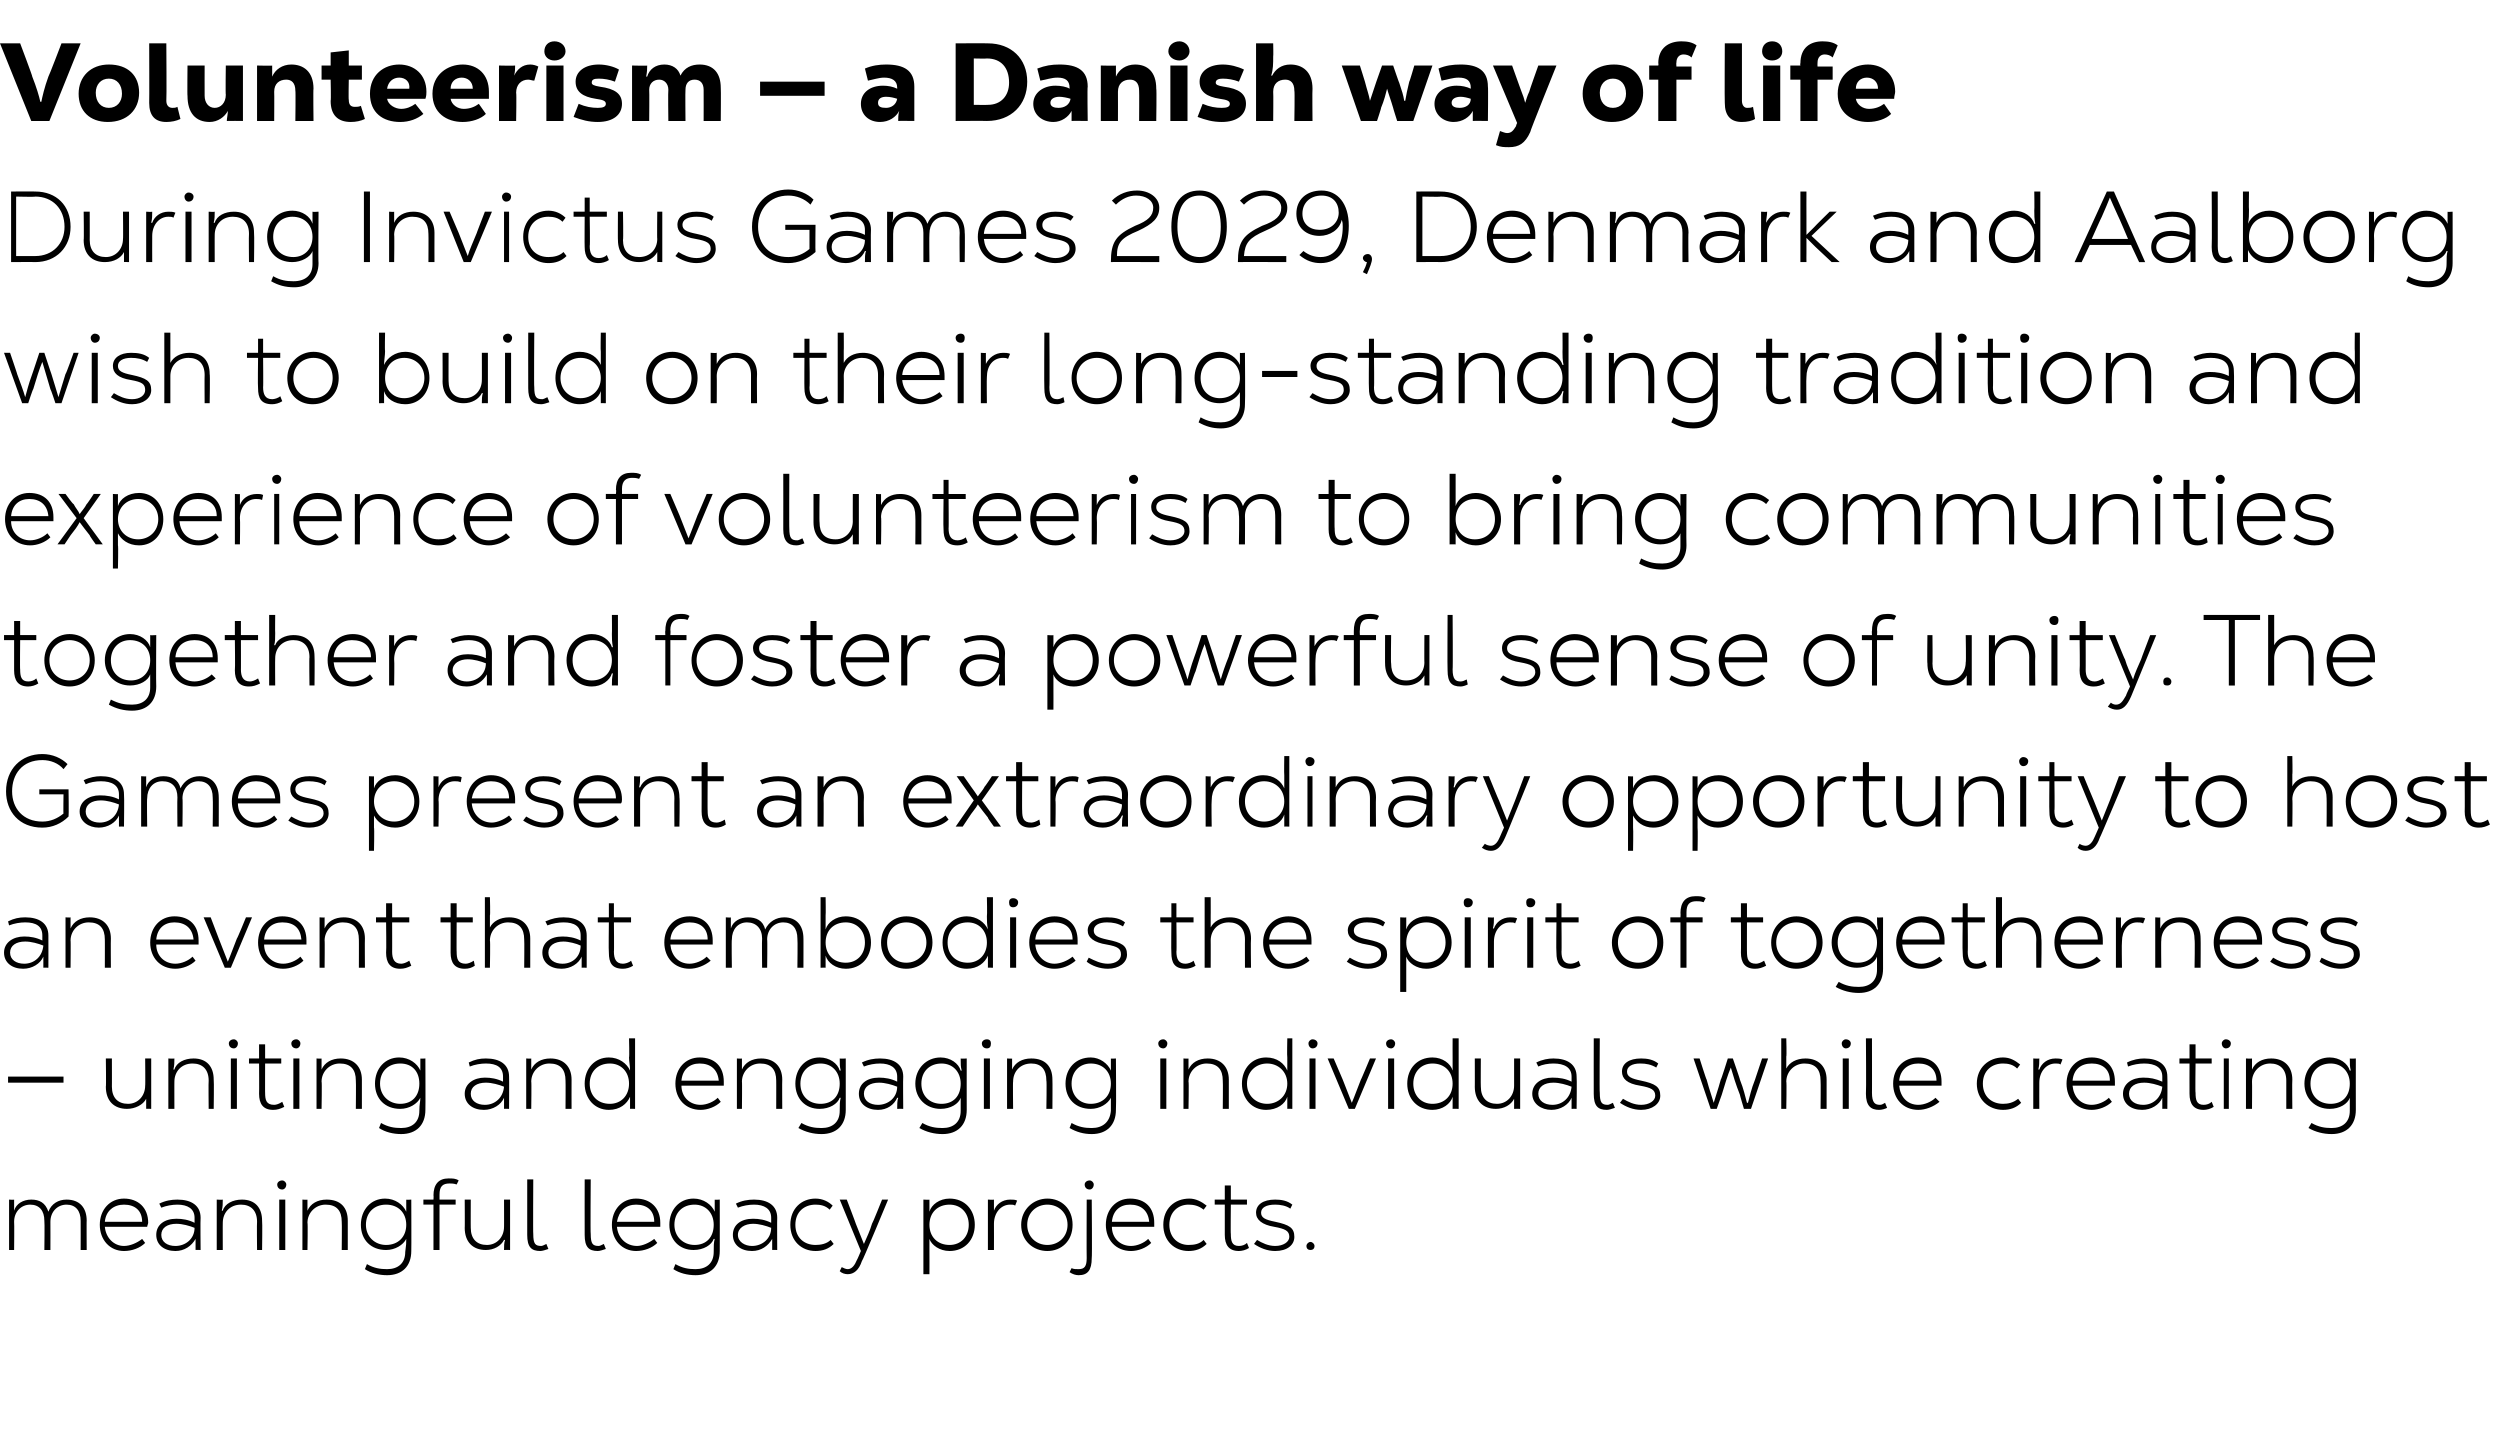 <?xml version="1.0" standalone="no"?><!DOCTYPE svg PUBLIC "-//W3C//DTD SVG 1.1//EN" "http://www.w3.org/Graphics/SVG/1.1/DTD/svg11.dtd"><svg xmlns="http://www.w3.org/2000/svg" version="1.1" width="248px" height="144px" viewBox="0 -1 248 144" style="top:-1px"><desc>Volunteerism — a Danish way of life During Invictus Games 2029, Denmark and Aalborg wish to build on their long stand...</desc><defs/><g id="Polygon16139"><path d="m8.6 120.1c-.02-.04 0 2.9 0 2.9l-.6 0c0 0 .01-2.88 0-2.9c0-1-.5-1.6-1.4-1.6c-.9 0-1.6.7-1.6 1.7c.01-.01 0 2.8 0 2.8l-.6 0c0 0 .04-2.87 0-2.9c0-1-.5-1.6-1.4-1.6c-.9 0-1.6.7-1.6 1.7c.03-.01 0 2.8 0 2.8l-.5 0l0-5c0 0 .5.04.5 0c0 .4 0 .7 0 1.1c0 0 0 0 0 0c.2-.7.9-1.1 1.7-1.1c.8 0 1.4.3 1.7 1.2c.3-.8 1-1.2 1.8-1.2c1.3 0 2 .8 2 2.1zm6 .6c0 0-4.2 0-4.2 0c.1 1.1.9 1.9 1.9 1.9c.6 0 1.3-.3 1.8-.7c0 0 .3.4.3.4c-.5.5-1.3.8-2.1.8c-1.4 0-2.4-1.1-2.4-2.6c0-1.5 1-2.6 2.4-2.6c1.4 0 2.4.9 2.4 2.4c0 .1-.1.3-.1.4zm-4.2-.5c0 0 3.7 0 3.7 0c0-1.1-.7-1.7-1.8-1.7c-1 0-1.8.6-1.9 1.7zm9.5-.4c-.03.05 0 3.2 0 3.2c0 0-.55-.02-.5 0c0-.4 0-.8 0-1.1c0 0 0 0 0 0c-.4.7-1.1 1.2-2 1.2c-1.1 0-1.9-.6-1.9-1.6c0-1 .8-1.6 2-1.6c.6 0 1.2.1 1.8.4c0 0 0-.5 0-.5c0-.9-.7-1.3-1.7-1.3c-.5 0-1.1.1-1.6.3c0 0-.2-.4-.2-.4c.6-.3 1.2-.4 1.8-.4c1.4 0 2.3.6 2.3 1.8zm-.6 1c-.5-.2-1.2-.4-1.8-.4c-.9 0-1.5.4-1.5 1.1c0 .7.6 1.1 1.4 1.1c1 0 1.9-.7 1.9-1.8zm2.2-2.8c0 0 .56.04.6 0c0 .4 0 .7-.1 1.1c0 0 .1 0 .1 0c.2-.7 1-1.1 1.9-1.1c1.3 0 2 .8 2 2.1c.04.04 0 2.9 0 2.9l-.5 0c0 0-.03-2.82 0-2.8c0-1.1-.6-1.7-1.6-1.7c-1.1 0-1.8.8-1.8 1.8c-.01-.03 0 2.7 0 2.7l-.6 0l0-5zm6-1.5c0-.2.2-.4.5-.4c.2 0 .4.2.4.4c0 .3-.2.5-.4.5c-.3 0-.5-.2-.5-.5zm.2 1.5l.6 0l0 5l-.6 0l0-5zm2.3 0c0 0 .52.04.5 0c0 .4 0 .7 0 1.1c0 0 0 0 0 0c.3-.7 1-1.1 1.9-1.1c1.4 0 2.1.8 2.1 2.1c0 .04 0 2.9 0 2.9l-.6 0c0 0 .03-2.82 0-2.8c0-1.1-.5-1.7-1.6-1.7c-1 0-1.8.8-1.8 1.8c.05-.03 0 2.7 0 2.7l-.5 0l0-5zm6.2 6.9c0 0 .2-.5.2-.5c.7.4 1.3.5 2 .5c1.1 0 1.8-.6 1.8-1.7c.1-.7.1-.9.1-1.3c0 0 0 0 0 0c-.3.6-1.1 1.1-2 1.1c-1.5 0-2.5-1-2.5-2.5c0-1.5 1-2.6 2.4-2.6c1 0 1.8.6 2.1 1.3c0 0 0 0 0 0c0-.4 0-.6 0-1.2c-.03.04.5 0 .5 0c0 0 .02 5.09 0 5.1c0 1.5-.9 2.4-2.4 2.4c-.8 0-1.6-.2-2.2-.6zm4.1-4.4c0-1.2-.8-2-2-2c-1.2 0-2 .8-2 2c0 1.2.9 2 2 2c1.2 0 2-.8 2-2zm3.3-3c0 .05 0 .5 0 .5l1.6 0l0 .5l-1.6 0l0 4.5l-.6 0l0-4.5l-1 0l0-.5l1 0c0 0 .03-.44 0-.4c0-1.1.5-1.7 1.5-1.7c.4 0 .7 0 1 .2c0 0-.2.4-.2.4c-.3-.1-.5-.1-.7-.1c-.7 0-1 .3-1 1.1zm2.5 3.3c.02.05 0-2.8 0-2.8l.6 0c0 0-.01 2.83 0 2.8c0 1.1.6 1.7 1.6 1.7c1 0 1.7-.8 1.7-1.8c.01.05 0-2.7 0-2.7l.6 0l0 5c0 0-.56-.02-.6 0c0-.4 0-.7.1-1c0 0-.1 0-.1 0c-.3.6-1 1-1.8 1c-1.3 0-2.1-.8-2.1-2.2zm6.2.7c0-.03 0-5.5 0-5.5l.6 0c0 0-.03 5.45 0 5.4c0 1 .2 1.2.8 1.2c.1 0 .3-.1.5-.2c0 0 .2.5.2.5c-.3.1-.6.2-.8.2c-.9 0-1.3-.4-1.3-1.6zm5.7 0c-.01-.03 0-5.5 0-5.5l.6 0c0 0-.04 5.45 0 5.4c0 1 .2 1.2.8 1.2c.1 0 .3-.1.5-.2c0 0 .2.5.2.5c-.3.1-.6.2-.8.2c-.9 0-1.3-.4-1.3-1.6zm7.5-.8c0 0-4.3 0-4.3 0c.1 1.1.9 1.9 2 1.9c.5 0 1.2-.3 1.7-.7c0 0 .3.4.3.4c-.5.5-1.3.8-2.1.8c-1.4 0-2.4-1.1-2.4-2.6c0-1.5 1-2.6 2.4-2.6c1.4 0 2.4.9 2.4 2.4c0 .1 0 .3 0 .4zm-4.3-.5c0 0 3.7 0 3.7 0c0-1.1-.7-1.7-1.8-1.7c-1 0-1.7.6-1.9 1.7zm5.6 4.7c0 0 .2-.5.2-.5c.7.4 1.3.5 2 .5c1.1 0 1.8-.6 1.8-1.7c0-.7 0-.9.1-1.3c0 0-.1 0-.1 0c-.2.6-1 1.1-2 1.1c-1.4 0-2.4-1-2.4-2.5c0-1.5 1-2.6 2.4-2.6c1 0 1.8.6 2.1 1.3c0 0 0 0 0 0c0-.4 0-.6 0-1.2c-.04.04.5 0 .5 0c0 0 .01 5.09 0 5.1c0 1.5-.9 2.4-2.4 2.4c-.8 0-1.6-.2-2.2-.6zm4-4.4c0-1.2-.8-2-1.9-2c-1.2 0-2 .8-2 2c0 1.2.9 2 2 2c1.2 0 1.9-.8 1.9-2zm6.3-.7c-.02.05 0 3.2 0 3.2c0 0-.54-.02-.5 0c0-.4 0-.8 0-1.1c0 0 0 0 0 0c-.4.7-1.1 1.2-2 1.2c-1.1 0-1.9-.6-1.9-1.6c0-1 .8-1.6 2-1.6c.6 0 1.2.1 1.8.4c0 0 0-.5 0-.5c0-.9-.7-1.3-1.7-1.3c-.5 0-1.1.1-1.6.3c0 0-.2-.4-.2-.4c.6-.3 1.2-.4 1.8-.4c1.4 0 2.3.6 2.3 1.8zm-.6 1c-.5-.2-1.2-.4-1.8-.4c-.8 0-1.5.4-1.5 1.1c0 .7.7 1.1 1.4 1.1c1 0 1.9-.7 1.9-1.8zm1.9-.3c0-1.6 1.1-2.6 2.5-2.6c.7 0 1.3.3 1.7.7c0 0-.3.4-.3.4c-.4-.4-.9-.5-1.4-.5c-1.1 0-2 .7-2 2c0 1.3.9 2 2 2c.5 0 1.1-.1 1.5-.5c0 0 .3.4.3.4c-.5.5-1.1.7-1.8.7c-1.4 0-2.5-1-2.5-2.6zm9.7-2.5c0 0-2.55 6.15-2.6 6.1c-.3.9-.8 1.3-1.4 1.3c-.3 0-.6-.1-.8-.3c0 0 .2-.4.2-.4c.2.1.4.2.6.2c.4 0 .7-.4.9-.9c.04-.03.4-.9.4-.9l-2.1-5.1l.7 0c0 0 .92 2.41.9 2.4c.3.7.5 1.3.8 2c0 0 0 0 0 0c.3-.7.6-1.3.8-2c.04.01 1-2.4 1-2.4l.6 0zm3.5 0c0 0 .61.04.6 0c0 .5 0 .8 0 1.2c0 0 0 0 0 0c.2-.7 1-1.3 2-1.3c1.5 0 2.5 1.1 2.5 2.6c0 1.5-1 2.6-2.5 2.6c-1 0-1.8-.6-2-1.2c0 0 0 0 0 0c0 .4 0 .7 0 1.2c.01.03 0 2.3 0 2.3l-.6 0l0-7.4zm4.5 2.5c0-1.2-.8-2-1.9-2c-1.2 0-2 .8-2 2c0 1.2.8 2 2 2c1.1 0 1.9-.8 1.9-2zm1.9-2.5c0 0 .59.04.6 0c0 .4 0 .7 0 1.1c0 0 0 0 0 0c.2-.6.8-1.1 1.6-1.1c.3 0 .5 0 .7.1c0 0-.2.5-.2.5c-.1-.1-.3-.1-.5-.1c-.9 0-1.6.8-1.6 1.9c.01.02 0 2.6 0 2.6l-.6 0l0-5zm3.3 2.5c0-1.5 1.2-2.6 2.6-2.6c1.4 0 2.5 1 2.5 2.6c0 1.6-1.1 2.6-2.5 2.6c-1.4 0-2.6-1-2.6-2.6zm4.6 0c0-1.2-.9-2-2-2c-1.1 0-2 .8-2 2c0 1.2.9 2 2 2c1.1 0 2-.8 2-2zm1.7-4c0-.2.2-.4.5-.4c.2 0 .4.2.4.4c0 .3-.2.5-.4.5c-.3 0-.5-.2-.5-.5zm-1.5 8.7c0 0 .2-.4.2-.4c.2.1.4.1.7.1c.6 0 .8-.3.8-1.1c-.02-.03 0-5.8 0-5.8l.5 0c0 0 .05 5.77 0 5.8c0 1.2-.4 1.7-1.3 1.7c-.3 0-.6-.1-.9-.3zm8.4-4.5c0 0-4.2 0-4.2 0c0 1.1.8 1.9 1.9 1.9c.6 0 1.3-.3 1.7-.7c0 0 .3.4.3.4c-.5.5-1.3.8-2 .8c-1.5 0-2.5-1.1-2.5-2.6c0-1.5 1-2.6 2.4-2.6c1.5 0 2.4.9 2.4 2.4c0 .1 0 .3 0 .4zm-4.2-.5c0 0 3.7 0 3.7 0c-.1-1.1-.8-1.7-1.9-1.7c-1 0-1.7.6-1.8 1.7zm5.1.3c0-1.6 1.1-2.6 2.6-2.6c.6 0 1.2.3 1.7.7c0 0-.3.4-.3.4c-.5-.4-1-.5-1.5-.5c-1 0-1.9.7-1.9 2c0 1.3.9 2 1.9 2c.6 0 1.1-.1 1.5-.5c0 0 .3.4.3.4c-.5.5-1.1.7-1.8.7c-1.4 0-2.5-1-2.5-2.6zm8.5 2.3c-.3.2-.7.3-1 .3c-1 0-1.4-.6-1.4-1.6c0-.04 0-3 0-3l-1 0l0-.5l1 0l0-1.4l.6 0l0 1.4l1.6 0l0 .5l-1.6 0c0 0-.03 2.95 0 2.9c0 .7.1 1.2.8 1.2c.3 0 .6-.1.8-.3c0 0 .2.5.2.5zm.5-.4c0 0 .3-.4.3-.4c.5.3 1.1.6 1.8.6c.8 0 1.4-.4 1.4-.9c0-.6-.4-.8-1.5-1c-1.2-.2-1.8-.7-1.8-1.4c0-.8.7-1.3 1.9-1.3c.6 0 1.2.1 1.7.5c0 0-.2.4-.2.4c-.4-.3-1-.4-1.5-.4c-.9 0-1.4.3-1.4.8c0 .5.4.7 1.4.9c1.4.3 1.9.6 1.9 1.5c0 .8-.7 1.4-1.9 1.4c-.8 0-1.5-.3-2.1-.7zm5.2.2c0-.2.2-.4.4-.4c.2 0 .4.2.4.4c0 .3-.2.4-.4.4c-.2 0-.4-.1-.4-.4z" stroke="none" fill="#000"/></g><g id="Polygon16138"><path d="m.8 105.8l5.5 0l0 .6l-5.5 0l0-.6zm9.7 1c.04.05 0-2.8 0-2.8l.6 0c0 0 .01 2.83 0 2.8c0 1.1.6 1.7 1.6 1.7c1 0 1.7-.8 1.7-1.8c.03.05 0-2.7 0-2.7l.6 0l0 5c0 0-.54-.02-.5 0c0-.4 0-.7 0-1c0 0 0 0 0 0c-.3.6-1.1 1-1.9 1c-1.3 0-2.1-.8-2.1-2.2zm6.2-2.8c0 0 .56.04.6 0c0 .4 0 .7-.1 1.1c0 0 .1 0 .1 0c.2-.7 1-1.1 1.9-1.1c1.3 0 2 .8 2 2.1c.04.04 0 2.9 0 2.9l-.5 0c0 0-.03-2.82 0-2.8c0-1.1-.6-1.7-1.6-1.7c-1.1 0-1.8.8-1.8 1.8c-.01-.03 0 2.7 0 2.7l-.6 0l0-5zm6-1.5c0-.2.2-.4.5-.4c.2 0 .4.2.4.4c0 .3-.2.5-.4.5c-.3 0-.5-.2-.5-.5zm.2 1.5l.6 0l0 5l-.6 0l0-5zm5.3 4.8c-.4.2-.7.3-1.1.3c-1 0-1.4-.6-1.4-1.6c.02-.04 0-3 0-3l-1 0l0-.5l1 0l0-1.4l.6 0l0 1.4l1.6 0l0 .5l-1.6 0c0 0-.01 2.95 0 2.9c0 .7.1 1.2.9 1.2c.2 0 .5-.1.8-.3c0 0 .2.5.2.5zm.7-6.3c0-.2.2-.4.5-.4c.2 0 .4.2.4.4c0 .3-.2.5-.4.5c-.3 0-.5-.2-.5-.5zm.2 1.5l.6 0l0 5l-.6 0l0-5zm2.3 0c0 0 .52.04.5 0c0 .4 0 .7 0 1.1c0 0 0 0 0 0c.3-.7 1-1.1 1.9-1.1c1.3 0 2.1.8 2.1 2.1c0 .04 0 2.9 0 2.9l-.6 0c0 0 .03-2.82 0-2.8c0-1.1-.5-1.7-1.6-1.7c-1 0-1.8.8-1.8 1.8c.05-.03 0 2.7 0 2.7l-.5 0l0-5zm6.2 6.9c0 0 .2-.5.2-.5c.7.4 1.3.5 2 .5c1.1 0 1.8-.6 1.8-1.7c0-.7.1-.9.1-1.3c0 0 0 0 0 0c-.3.6-1.1 1.1-2 1.1c-1.5 0-2.5-1-2.5-2.5c0-1.5 1-2.6 2.4-2.6c1 0 1.8.6 2.1 1.3c0 0 0 0 0 0c0-.4 0-.6 0-1.2c-.03.04.5 0 .5 0c0 0 .02 5.09 0 5.1c0 1.5-.9 2.4-2.4 2.4c-.8 0-1.6-.2-2.2-.6zm4-4.4c0-1.2-.7-2-1.9-2c-1.2 0-2 .8-2 2c0 1.2.9 2 2 2c1.2 0 1.9-.8 1.9-2zm8.9-.7c.02.05 0 3.2 0 3.2c0 0-.5-.02-.5 0c0-.4 0-.8 0-1.1c0 0 0 0 0 0c-.3.7-1.1 1.2-2 1.2c-1.1 0-1.9-.6-1.9-1.6c0-1 .9-1.6 2-1.6c.6 0 1.2.1 1.8.4c0 0 0-.5 0-.5c0-.9-.6-1.3-1.7-1.3c-.5 0-1.1.1-1.6.3c0 0-.1-.4-.1-.4c.6-.3 1.1-.4 1.7-.4c1.4 0 2.3.6 2.3 1.8zm-.5 1c-.5-.2-1.2-.4-1.8-.4c-.9 0-1.5.4-1.5 1.1c0 .7.6 1.1 1.4 1.1c1 0 1.8-.7 1.9-1.8zm2.2-2.8c0 0 .51.04.5 0c0 .4 0 .7 0 1.1c0 0 0 0 0 0c.3-.7 1-1.1 1.9-1.1c1.3 0 2.1.8 2.1 2.1c-.01.04 0 2.9 0 2.9l-.6 0c0 0 .02-2.82 0-2.8c0-1.1-.5-1.7-1.6-1.7c-1 0-1.8.8-1.8 1.8c.04-.03 0 2.7 0 2.7l-.5 0l0-5zm5.8 2.5c0-1.5 1-2.6 2.4-2.6c1 0 1.8.6 2.1 1.3c0 0 0 0 0 0c0-.5-.1-.9-.1-1.3c.05-.04 0-1.9 0-1.9l.6 0l0 7c0 0-.53-.02-.5 0c0-.5 0-.7 0-1.2c0 0 0 0 0 0c-.3.7-1 1.3-2.1 1.3c-1.4 0-2.4-1.1-2.4-2.6zm4.4 0c0-1.2-.8-2-1.9-2c-1.2 0-2 .8-2 2c0 1.2.8 2 2 2c1.1 0 1.9-.8 1.9-2zm9.4.2c0 0-4.2 0-4.2 0c0 1.1.8 1.9 1.9 1.9c.6 0 1.3-.3 1.7-.7c0 0 .3.4.3.4c-.5.5-1.3.8-2 .8c-1.5 0-2.5-1.1-2.5-2.6c0-1.5 1-2.6 2.4-2.6c1.5 0 2.4.9 2.4 2.4c0 .1 0 .3 0 .4zm-4.2-.5c0 0 3.7 0 3.7 0c-.1-1.1-.8-1.7-1.9-1.7c-1 0-1.7.6-1.8 1.7zm5.5-2.2c0 0 .5.04.5 0c0 .4 0 .7 0 1.1c0 0 0 0 0 0c.3-.7 1-1.1 1.9-1.1c1.3 0 2.1.8 2.1 2.1c-.02.04 0 2.9 0 2.9l-.6 0c0 0 .01-2.82 0-2.8c0-1.1-.5-1.7-1.6-1.7c-1 0-1.8.8-1.8 1.8c.03-.03 0 2.7 0 2.7l-.5 0l0-5zm6.1 6.9c0 0 .3-.5.3-.5c.7.4 1.3.5 2 .5c1.1 0 1.8-.6 1.8-1.7c0-.7 0-.9.1-1.3c0 0-.1 0-.1 0c-.2.6-1 1.1-2 1.1c-1.4 0-2.4-1-2.4-2.5c0-1.5 1-2.6 2.4-2.6c1 0 1.8.6 2 1.3c0 0 .1 0 .1 0c-.1-.4-.1-.6-.1-1.2c.05.04.6 0 .6 0c0 0 0 5.09 0 5.1c0 1.5-.9 2.4-2.4 2.4c-.8 0-1.6-.2-2.3-.6zm4.1-4.4c0-1.2-.8-2-1.9-2c-1.2 0-2 .8-2 2c0 1.2.8 2 2 2c1.2 0 1.9-.8 1.9-2zm6.3-.7c-.03.05 0 3.2 0 3.2c0 0-.55-.02-.6 0c0-.4 0-.8.1-1.1c0 0-.1 0-.1 0c-.3.7-1 1.2-1.9 1.2c-1.1 0-1.9-.6-1.9-1.6c0-1 .8-1.6 2-1.6c.6 0 1.2.1 1.8.4c0 0 0-.5 0-.5c0-.9-.7-1.3-1.7-1.3c-.5 0-1.1.1-1.6.3c0 0-.2-.4-.2-.4c.6-.3 1.2-.4 1.8-.4c1.4 0 2.3.6 2.3 1.8zm-.6 1c-.5-.2-1.2-.4-1.8-.4c-.9 0-1.5.4-1.5 1.1c0 .7.6 1.1 1.4 1.1c1 0 1.9-.7 1.9-1.8zm2.2 4.1c0 0 .3-.5.3-.5c.7.4 1.3.5 2 .5c1.1 0 1.8-.6 1.8-1.7c0-.7 0-.9 0-1.3c0 0 0 0 0 0c-.2.6-1 1.1-2 1.1c-1.4 0-2.5-1-2.5-2.5c0-1.5 1.1-2.6 2.5-2.6c1 0 1.8.6 2 1.3c0 0 .1 0 .1 0c-.1-.4-.1-.6-.1-1.2c.04.04.6 0 .6 0c0 0-.01 5.09 0 5.1c0 1.5-.9 2.4-2.4 2.4c-.8 0-1.6-.2-2.3-.6zm4.1-4.4c0-1.2-.8-2-1.9-2c-1.2 0-2 .8-2 2c0 1.2.8 2 2 2c1.2 0 1.9-.8 1.9-2zm2.1-4c0-.2.2-.4.5-.4c.3 0 .4.2.4.4c0 .3-.1.5-.4.5c-.3 0-.5-.2-.5-.5zm.2 1.5l.6 0l0 5l-.6 0l0-5zm2.3 0c0 0 .54.04.5 0c0 .4 0 .7 0 1.1c0 0 0 0 0 0c.3-.7 1-1.1 1.9-1.1c1.4 0 2.1.8 2.1 2.1c.02.04 0 2.9 0 2.9l-.6 0c0 0 .05-2.82 0-2.8c0-1.1-.5-1.7-1.5-1.7c-1.1 0-1.8.8-1.8 1.8c-.03-.03 0 2.7 0 2.7l-.6 0l0-5zm6.2 6.9c0 0 .2-.5.2-.5c.7.4 1.3.5 2 .5c1.1 0 1.8-.6 1.9-1.7c0-.7 0-.9 0-1.3c0 0 0 0 0 0c-.3.6-1.1 1.1-2 1.1c-1.5 0-2.5-1-2.5-2.5c0-1.5 1-2.6 2.5-2.6c.9 0 1.7.6 2 1.3c0 0 0 0 0 0c0-.4 0-.6 0-1.2c-.01.04.5 0 .5 0c0 0 .04 5.09 0 5.1c0 1.5-.9 2.4-2.4 2.4c-.8 0-1.5-.2-2.2-.6zm4.1-4.4c0-1.2-.8-2-2-2c-1.1 0-1.9.8-1.9 2c0 1.2.8 2 1.9 2c1.2 0 2-.8 2-2zm4.7-4c0-.2.2-.4.5-.4c.2 0 .4.2.4.4c0 .3-.2.5-.4.5c-.3 0-.5-.2-.5-.5zm.2 1.5l.6 0l0 5l-.6 0l0-5zm2.3 0c0 0 .52.04.5 0c0 .4 0 .7 0 1.1c0 0 0 0 0 0c.3-.7 1-1.1 1.9-1.1c1.3 0 2.1.8 2.1 2.1c0 .04 0 2.9 0 2.9l-.6 0c0 0 .03-2.82 0-2.8c0-1.1-.5-1.7-1.6-1.7c-1 0-1.8.8-1.8 1.8c.05-.03 0 2.7 0 2.7l-.5 0l0-5zm5.8 2.5c0-1.5 1-2.6 2.4-2.6c1.1 0 1.8.6 2.1 1.3c0 0 0 0 0 0c0-.5 0-.9 0-1.3c-.04-.04 0-1.9 0-1.9l.5 0l0 7c0 0-.52-.02-.5 0c0-.5 0-.7 0-1.2c0 0 0 0 0 0c-.2.7-1 1.3-2.1 1.3c-1.4 0-2.4-1.1-2.4-2.6zm4.5 0c0-1.2-.9-2-2-2c-1.1 0-2 .8-2 2c0 1.2.9 2 2 2c1.1 0 2-.8 2-2zm2.1-4c0-.2.2-.4.4-.4c.3 0 .5.2.5.4c0 .3-.2.5-.5.5c-.2 0-.4-.2-.4-.5zm.1 1.5l.6 0l0 5l-.6 0l0-5zm1.8 0l.6 0l.9 2.1l.9 2.3c0 0 .02-.02 0 0c.3-.7.5-1.3.9-2.3c.01.04.9-2.1.9-2.1l.6 0l-2.1 5l-.6 0l-2.1-5zm5.8-1.5c0-.2.2-.4.5-.4c.2 0 .4.2.4.4c0 .3-.2.5-.4.5c-.3 0-.5-.2-.5-.5zm.2 1.5l.6 0l0 5l-.6 0l0-5zm1.9 2.5c0-1.5 1-2.6 2.5-2.6c1 0 1.8.6 2 1.3c0 0 0 0 0 0c0-.5 0-.9 0-1.3c-.01-.04 0-1.9 0-1.9l.6 0l0 7c0 0-.59-.02-.6 0c0-.5 0-.7 0-1.2c0 0 0 0 0 0c-.2.7-1 1.3-2 1.3c-1.5 0-2.5-1.1-2.5-2.6zm4.5 0c0-1.2-.8-2-2-2c-1.1 0-1.9.8-1.9 2c0 1.2.8 2 1.9 2c1.2 0 2-.8 2-2zm2.2.3c.01.05 0-2.8 0-2.8l.6 0c0 0-.02 2.83 0 2.8c0 1.1.6 1.7 1.6 1.7c1 0 1.7-.8 1.7-1.8c0 .05 0-2.7 0-2.7l.6 0l0 5c0 0-.57-.02-.6 0c0-.4 0-.7 0-1c0 0 0 0 0 0c-.3.6-1 1-1.8 1c-1.3 0-2.1-.8-2.1-2.2zm10.1-1c.04.05 0 3.2 0 3.2c0 0-.48-.02-.5 0c0-.4 0-.8 0-1.1c0 0 0 0 0 0c-.3.7-1.1 1.2-2 1.2c-1 0-1.9-.6-1.9-1.6c0-1 .9-1.6 2-1.6c.7 0 1.3.1 1.9.4c0 0 0-.5 0-.5c0-.9-.7-1.3-1.8-1.3c-.5 0-1.1.1-1.5.3c0 0-.2-.4-.2-.4c.6-.3 1.2-.4 1.7-.4c1.4 0 2.3.6 2.3 1.8zm-.5 1c-.5-.2-1.2-.4-1.8-.4c-.9 0-1.5.4-1.5 1.1c0 .7.6 1.1 1.4 1.1c1 0 1.8-.7 1.9-1.8zm2.2.7c-.01-.03 0-5.5 0-5.5l.6 0c0 0-.04 5.45 0 5.4c0 1 .2 1.2.8 1.2c.1 0 .3-.1.5-.2c0 0 .2.5.2.5c-.3.1-.6.2-.8.2c-.9 0-1.3-.4-1.3-1.6zm2.6.9c0 0 .3-.4.3-.4c.5.3 1.1.6 1.8.6c.8 0 1.4-.4 1.4-.9c0-.6-.4-.8-1.5-1c-1.3-.2-1.8-.7-1.8-1.4c0-.8.7-1.3 1.9-1.3c.6 0 1.2.1 1.7.5c0 0-.2.4-.2.4c-.5-.3-1-.4-1.6-.4c-.8 0-1.3.3-1.3.8c0 .5.4.7 1.4.9c1.4.3 1.9.6 1.9 1.5c0 .8-.8 1.4-1.9 1.4c-.8 0-1.5-.3-2.1-.7zm7.3-4.4l.6 0c0 0 .67 2.13.7 2.1c.3 1.1.5 1.6.7 2.3c0 0 0 0 0 0c.2-.7.4-1.2.7-2.3c.04.03.7-2.1.7-2.1l.5 0c0 0 .74 2.13.7 2.1c.4 1 .5 1.6.7 2.3c0 0 .1 0 .1 0c.2-.7.3-1.3.7-2.3c-.01.03.7-2.1.7-2.1l.6 0l-1.7 5l-.7 0c0 0-.42-1.4-.4-1.4c-.4-1-.7-2-.9-2.7c0 0 0 0 0 0c-.3.7-.6 1.7-.9 2.7c-.01.01-.5 1.4-.5 1.4l-.6 0l-1.7-5zm8.7-2l.5 0c0 0 .05 1.82 0 1.8c0 .5 0 .9 0 1.2c0 0 0 0 0 0c.3-.6 1-1 1.9-1c1.3 0 2.1.8 2.1 2.1c0 .04 0 2.9 0 2.9l-.6 0c0 0 .03-2.82 0-2.8c0-1.1-.5-1.7-1.6-1.7c-1 0-1.8.8-1.8 1.8c.05-.03 0 2.7 0 2.7l-.5 0l0-7zm6 .5c0-.2.2-.4.4-.4c.3 0 .5.2.5.4c0 .3-.2.5-.5.5c-.2 0-.4-.2-.4-.5zm.1 1.5l.6 0l0 5l-.6 0l0-5zm2.3 3.5c.04-.03 0-5.5 0-5.5l.6 0c0 0 .01 5.45 0 5.4c0 1 .3 1.2.8 1.2c.2 0 .3-.1.5-.2c0 0 .2.5.2.5c-.2.1-.5.2-.8.2c-.8 0-1.3-.4-1.3-1.6zm7.5-.8c0 0-4.2 0-4.2 0c.1 1.1.8 1.9 1.9 1.9c.6 0 1.3-.3 1.7-.7c0 0 .4.4.4.4c-.6.5-1.4.8-2.1.8c-1.5 0-2.5-1.1-2.5-2.6c0-1.5 1-2.6 2.5-2.6c1.4 0 2.3.9 2.3 2.4c0 .1 0 .3 0 .4zm-4.2-.5c0 0 3.7 0 3.7 0c0-1.1-.7-1.7-1.8-1.7c-1 0-1.8.6-1.9 1.7zm7.7.3c0-1.6 1.2-2.6 2.6-2.6c.7 0 1.2.3 1.7.7c0 0-.3.4-.3.4c-.4-.4-.9-.5-1.4-.5c-1.1 0-2 .7-2 2c0 1.3.9 2 2 2c.5 0 1-.1 1.5-.5c0 0 .3.4.3.4c-.5.5-1.1.7-1.8.7c-1.4 0-2.6-1-2.6-2.6zm5.6-2.5c0 0 .57.04.6 0c0 .4 0 .7-.1 1.1c0 0 .1 0 .1 0c.2-.6.8-1.1 1.6-1.1c.2 0 .5 0 .7.1c0 0-.2.5-.2.5c-.1-.1-.3-.1-.5-.1c-.9 0-1.6.8-1.6 1.9c-.01.02 0 2.6 0 2.6l-.6 0l0-5zm8.1 2.7c0 0-4.2 0-4.2 0c.1 1.1.8 1.9 1.9 1.9c.6 0 1.3-.3 1.7-.7c0 0 .3.4.3.4c-.5.5-1.3.8-2 .8c-1.5 0-2.5-1.1-2.5-2.6c0-1.5 1-2.6 2.5-2.6c1.4 0 2.3.9 2.3 2.4c0 .1 0 .3 0 .4zm-4.2-.5c0 0 3.7 0 3.7 0c0-1.1-.7-1.7-1.8-1.7c-1.1 0-1.8.6-1.9 1.7zm9.4-.4c.03.05 0 3.2 0 3.2c0 0-.49-.02-.5 0c0-.4 0-.8 0-1.1c0 0 0 0 0 0c-.3.7-1.1 1.2-2 1.2c-1.1 0-1.9-.6-1.9-1.6c0-1 .9-1.6 2-1.6c.7 0 1.2.1 1.9.4c0 0 0-.5 0-.5c0-.9-.7-1.3-1.8-1.3c-.5 0-1.1.1-1.6.3c0 0-.1-.4-.1-.4c.6-.3 1.2-.4 1.7-.4c1.4 0 2.3.6 2.3 1.8zm-.5 1c-.5-.2-1.2-.4-1.8-.4c-.9 0-1.5.4-1.5 1.1c0 .7.6 1.1 1.4 1.1c1 0 1.8-.7 1.9-1.8zm5.1 2c-.3.2-.7.3-1 .3c-1 0-1.4-.6-1.4-1.6c-.01-.04 0-3 0-3l-1 0l0-.5l1 0l0-1.4l.6 0l0 1.4l1.6 0l0 .5l-1.6 0c0 0-.04 2.95 0 2.9c0 .7.1 1.2.8 1.2c.3 0 .6-.1.8-.3c0 0 .2.5.2.5zm.8-6.3c0-.2.2-.4.4-.4c.3 0 .5.2.5.4c0 .3-.2.5-.5.5c-.2 0-.4-.2-.4-.5zm.2 1.5l.5 0l0 5l-.5 0l0-5zm2.2 0c0 0 .59.04.6 0c0 .4 0 .7 0 1.1c0 0 0 0 0 0c.3-.7 1-1.1 1.9-1.1c1.3 0 2.1.8 2.1 2.1c-.03.04 0 2.9 0 2.9l-.6 0c0 0 0-2.82 0-2.8c0-1.1-.6-1.7-1.6-1.7c-1 0-1.8.8-1.8 1.8c.02-.03 0 2.7 0 2.7l-.6 0l0-5zm6.2 6.9c0 0 .3-.5.3-.5c.7.4 1.3.5 2 .5c1.1 0 1.8-.6 1.8-1.7c0-.7 0-.9 0-1.3c0 0 0 0 0 0c-.2.6-1 1.1-2 1.1c-1.4 0-2.5-1-2.5-2.5c0-1.5 1.1-2.6 2.5-2.6c1 0 1.8.6 2 1.3c0 0 .1 0 .1 0c-.1-.4-.1-.6-.1-1.2c.04.04.6 0 .6 0c0 0-.01 5.09 0 5.1c0 1.5-.9 2.4-2.4 2.4c-.8 0-1.6-.2-2.3-.6zm4.1-4.4c0-1.2-.8-2-1.9-2c-1.2 0-2 .8-2 2c0 1.2.8 2 2 2c1.2 0 1.9-.8 1.9-2z" stroke="none" fill="#000"/></g><g id="Polygon16137"><path d="m4.8 91.8c.01.05 0 3.2 0 3.2c0 0-.51-.02-.5 0c0-.4 0-.8 0-1.1c0 0 0 0 0 0c-.3.7-1.1 1.2-2 1.2c-1.1 0-1.9-.6-1.9-1.6c0-1 .9-1.6 2-1.6c.6 0 1.2.1 1.8.4c0 0 0-.5 0-.5c0-.9-.6-1.3-1.7-1.3c-.5 0-1.1.1-1.6.3c0 0-.1-.4-.1-.4c.6-.3 1.1-.4 1.7-.4c1.4 0 2.3.6 2.3 1.8zm-.5 1c-.5-.2-1.2-.4-1.8-.4c-.9 0-1.5.4-1.5 1.1c0 .7.6 1.1 1.4 1.1c1 0 1.8-.7 1.9-1.8zm2.2-2.8c0 0 .5.04.5 0c0 .4 0 .7 0 1.1c0 0 0 0 0 0c.3-.7 1-1.1 1.9-1.1c1.3 0 2.1.8 2.1 2.1c-.02.04 0 2.9 0 2.9l-.6 0c0 0 .01-2.82 0-2.8c0-1.1-.5-1.7-1.6-1.7c-1 0-1.8.8-1.8 1.8c.03-.03 0 2.7 0 2.7l-.5 0l0-5zm13.2 2.7c0 0-4.2 0-4.2 0c0 1.1.8 1.9 1.9 1.9c.6 0 1.3-.3 1.7-.7c0 0 .3.4.3.4c-.5.5-1.3.8-2 .8c-1.5 0-2.5-1.1-2.5-2.6c0-1.5 1-2.6 2.4-2.6c1.5 0 2.4.9 2.4 2.4c0 .1 0 .3 0 .4zm-4.2-.5c0 0 3.7 0 3.7 0c-.1-1.1-.8-1.7-1.9-1.7c-1 0-1.7.6-1.8 1.7zm4.7-2.2l.7 0l.8 2.1l.9 2.3c0 0 .04-.02 0 0c.3-.7.5-1.3.9-2.3c.03.04.9-2.1.9-2.1l.6 0l-2.1 5l-.6 0l-2.1-5zm10.2 2.7c0 0-4.2 0-4.2 0c0 1.1.8 1.9 1.9 1.9c.6 0 1.3-.3 1.7-.7c0 0 .3.4.3.4c-.5.5-1.3.8-2 .8c-1.5 0-2.5-1.1-2.5-2.6c0-1.5 1-2.6 2.4-2.6c1.5 0 2.4.9 2.4 2.4c0 .1 0 .3 0 .4zm-4.2-.5c0 0 3.7 0 3.7 0c-.1-1.1-.7-1.7-1.9-1.7c-1 0-1.7.6-1.8 1.7zm5.5-2.2c0 0 .5.04.5 0c0 .4 0 .7 0 1.1c0 0 0 0 0 0c.3-.7 1-1.1 1.9-1.1c1.3 0 2.1.8 2.1 2.1c-.02.04 0 2.9 0 2.9l-.6 0c0 0 .01-2.82 0-2.8c0-1.1-.5-1.7-1.6-1.7c-1 0-1.8.8-1.8 1.8c.03-.03 0 2.7 0 2.7l-.5 0l0-5zm9.1 4.8c-.4.2-.7.3-1.1.3c-1 0-1.4-.6-1.4-1.6c.04-.04 0-3 0-3l-1 0l0-.5l1 0l0-1.4l.6 0l0 1.4l1.7 0l0 .5l-1.7 0c0 0 .01 2.95 0 2.9c0 .7.2 1.2.9 1.2c.2 0 .5-.1.8-.3c0 0 .2.5.2.5zm6.3 0c-.3.2-.6.3-1 .3c-1 0-1.4-.6-1.4-1.6c.01-.04 0-3 0-3l-1 0l0-.5l1 0l0-1.4l.6 0l0 1.4l1.6 0l0 .5l-1.6 0c0 0-.02 2.95 0 2.9c0 .7.1 1.2.9 1.2c.2 0 .5-.1.8-.3c0 0 .1.5.1.5zm1-6.8l.5 0c0 0 .05 1.82 0 1.8c0 .5 0 .9 0 1.2c0 0 0 0 0 0c.3-.6 1-1 1.9-1c1.3 0 2.1.8 2.1 2.1c0 .04 0 2.9 0 2.9l-.6 0c0 0 .03-2.82 0-2.8c0-1.1-.5-1.7-1.6-1.7c-1 0-1.8.8-1.8 1.8c.05-.03 0 2.7 0 2.7l-.5 0l0-7zm10.1 3.8c0 .05 0 3.2 0 3.2c0 0-.52-.02-.5 0c0-.4 0-.8 0-1.1c0 0 0 0 0 0c-.3.7-1.1 1.2-2 1.2c-1.1 0-1.9-.6-1.9-1.6c0-1 .8-1.6 2-1.6c.6 0 1.2.1 1.8.4c0 0 0-.5 0-.5c0-.9-.6-1.3-1.7-1.3c-.5 0-1.1.1-1.6.3c0 0-.2-.4-.2-.4c.7-.3 1.2-.4 1.8-.4c1.4 0 2.3.6 2.3 1.8zm-.6 1c-.4-.2-1.2-.4-1.7-.4c-.9 0-1.5.4-1.5 1.1c0 .7.6 1.1 1.4 1.1c1 0 1.8-.7 1.8-1.8zm5.2 2c-.3.2-.7.3-1 .3c-1.1 0-1.4-.6-1.4-1.6c-.04-.04 0-3 0-3l-1.1 0l0-.5l1.1 0l0-1.4l.5 0l0 1.4l1.7 0l0 .5l-1.7 0c0 0 .03 2.95 0 2.9c0 .7.2 1.2.9 1.2c.2 0 .6-.1.8-.3c0 0 .2.5.2.5zm7.9-2.1c0 0-4.2 0-4.2 0c.1 1.1.8 1.9 1.9 1.9c.6 0 1.3-.3 1.7-.7c0 0 .4.4.4.4c-.6.5-1.4.8-2.1.8c-1.5 0-2.5-1.1-2.5-2.6c0-1.5 1-2.6 2.5-2.6c1.4 0 2.3.9 2.3 2.4c0 .1 0 .3 0 .4zm-4.2-.5c0 0 3.7 0 3.7 0c0-1.1-.7-1.7-1.8-1.7c-1 0-1.8.6-1.9 1.7zm13.2-.1c.01-.04 0 2.9 0 2.9l-.6 0c0 0 .04-2.88 0-2.9c0-1-.5-1.6-1.4-1.6c-.9 0-1.6.7-1.6 1.7c.04-.01 0 2.8 0 2.8l-.5 0c0 0-.03-2.87 0-2.9c0-1-.6-1.6-1.5-1.6c-.9 0-1.5.7-1.5 1.7c-.04-.01 0 2.8 0 2.8l-.6 0l0-5c0 0 .53.04.5 0c0 .4 0 .7 0 1.1c0 0 0 0 0 0c.2-.7.9-1.1 1.7-1.1c.8 0 1.5.3 1.7 1.2c.4-.8 1.1-1.2 1.9-1.2c1.2 0 1.9.8 1.9 2.1zm2.2 1.7c0 0 0 0 0 0c0 .5 0 .7 0 1.2c.01-.02-.5 0-.5 0l0-7l.5 0c0 0 .03 1.82 0 1.8c0 .5 0 .9 0 1.4c0 0 0 0 0 0c.2-.7 1-1.3 2-1.3c1.5 0 2.5 1.1 2.5 2.6c0 1.5-1 2.6-2.5 2.6c-1 0-1.8-.6-2-1.3zm3.9-1.3c0-1.2-.8-2-1.9-2c-1.2 0-2 .8-2 2c0 1.2.8 2 2 2c1.1 0 1.9-.8 1.9-2zm1.6 0c0-1.5 1.1-2.6 2.5-2.6c1.5 0 2.6 1 2.6 2.6c0 1.6-1.2 2.6-2.6 2.6c-1.4 0-2.5-1-2.5-2.6zm4.5 0c0-1.2-.9-2-2-2c-1.1 0-1.9.8-1.9 2c0 1.2.8 2 1.9 2c1.1 0 2-.8 2-2zm1.6 0c0-1.5 1-2.6 2.4-2.6c1 0 1.8.6 2.1 1.3c0 0 0 0 0 0c-.1-.5-.1-.9-.1-1.3c.04-.04 0-1.9 0-1.9l.6 0l0 7c0 0-.54-.02-.5 0c0-.5 0-.7 0-1.2c0 0 0 0 0 0c-.3.7-1 1.3-2.1 1.3c-1.4 0-2.4-1.1-2.4-2.6zm4.4 0c0-1.2-.8-2-1.9-2c-1.2 0-2 .8-2 2c0 1.2.8 2 2 2c1.1 0 1.9-.8 1.9-2zm2.2-4c0-.2.1-.4.4-.4c.3 0 .5.2.5.4c0 .3-.2.5-.5.5c-.3 0-.4-.2-.4-.5zm.1 1.5l.6 0l0 5l-.6 0l0-5zm6.7 2.7c0 0-4.2 0-4.2 0c.1 1.1.9 1.9 1.9 1.9c.6 0 1.3-.3 1.8-.7c0 0 .3.4.3.4c-.6.5-1.3.8-2.1.8c-1.4 0-2.5-1.1-2.5-2.6c0-1.5 1.1-2.6 2.5-2.6c1.4 0 2.3.9 2.3 2.4c0 .1 0 .3 0 .4zm-4.2-.5c0 0 3.7 0 3.7 0c0-1.1-.7-1.7-1.8-1.7c-1 0-1.8.6-1.9 1.7zm5.1 2.2c0 0 .2-.4.2-.4c.6.3 1.2.6 1.9.6c.8 0 1.3-.4 1.3-.9c0-.6-.3-.8-1.4-1c-1.3-.2-1.9-.7-1.9-1.4c0-.8.8-1.3 1.9-1.3c.7 0 1.3.1 1.8.5c0 0-.2.4-.2.4c-.5-.3-1-.4-1.6-.4c-.8 0-1.3.3-1.3.8c0 .5.4.7 1.3.9c1.5.3 2 .6 2 1.5c0 .8-.8 1.4-1.9 1.4c-.8 0-1.6-.3-2.1-.7zm10.8.4c-.3.2-.7.3-1 .3c-1.1 0-1.4-.6-1.4-1.6c-.03-.04 0-3 0-3l-1.1 0l0-.5l1.1 0l0-1.4l.5 0l0 1.4l1.7 0l0 .5l-1.7 0c0 0 .04 2.95 0 2.9c0 .7.2 1.2.9 1.2c.2 0 .6-.1.8-.3c0 0 .2.5.2.5zm.9-6.8l.6 0c0 0 .01 1.82 0 1.8c0 .5 0 .9 0 1.2c0 0 0 0 0 0c.3-.6 1-1 1.9-1c1.3 0 2.1.8 2.1 2.1c-.04.04 0 2.9 0 2.9l-.6 0c0 0-.01-2.82 0-2.8c0-1.1-.6-1.7-1.6-1.7c-1.1 0-1.8.8-1.8 1.8c.01-.03 0 2.7 0 2.7l-.6 0l0-7zm10.6 4.7c0 0-4.2 0-4.2 0c.1 1.1.8 1.9 1.9 1.9c.6 0 1.3-.3 1.8-.7c0 0 .3.4.3.4c-.6.5-1.4.8-2.1.8c-1.5 0-2.5-1.1-2.5-2.6c0-1.5 1.1-2.6 2.5-2.6c1.4 0 2.3.9 2.3 2.4c0 .1 0 .3 0 .4zm-4.2-.5c0 0 3.7 0 3.7 0c0-1.1-.7-1.7-1.8-1.7c-1 0-1.8.6-1.9 1.7zm7.7 2.2c0 0 .3-.4.3-.4c.5.3 1.1.6 1.8.6c.8 0 1.3-.4 1.3-.9c0-.6-.3-.8-1.4-1c-1.3-.2-1.9-.7-1.9-1.4c0-.8.8-1.3 1.9-1.3c.7 0 1.3.1 1.8.5c0 0-.2.4-.2.4c-.5-.3-1-.4-1.6-.4c-.8 0-1.3.3-1.3.8c0 .5.4.7 1.4.9c1.4.3 1.9.6 1.9 1.5c0 .8-.8 1.4-1.9 1.4c-.8 0-1.5-.3-2.1-.7zm5.3-4.4c0 0 .6.04.6 0c0 .5 0 .8 0 1.2c0 0 0 0 0 0c.2-.7 1-1.3 2-1.3c1.4 0 2.5 1.1 2.5 2.6c0 1.5-1.1 2.6-2.5 2.6c-1 0-1.8-.6-2-1.2c0 0 0 0 0 0c0 .4 0 .7 0 1.2c0 .03 0 2.3 0 2.3l-.6 0l0-7.4zm4.5 2.5c0-1.2-.8-2-1.9-2c-1.2 0-2 .8-2 2c0 1.2.8 2 1.9 2c1.2 0 2-.8 2-2zm1.8-4c0-.2.1-.4.4-.4c.3 0 .5.2.5.4c0 .3-.2.5-.5.5c-.3 0-.4-.2-.4-.5zm.1 1.5l.6 0l0 5l-.6 0l0-5zm2.3 0c0 0 .57.04.6 0c0 .4 0 .7-.1 1.1c0 0 .1 0 .1 0c.2-.6.8-1.1 1.6-1.1c.2 0 .5 0 .7.1c0 0-.2.5-.2.5c-.1-.1-.3-.1-.5-.1c-.9 0-1.6.8-1.6 1.9c-.01.02 0 2.6 0 2.6l-.6 0l0-5zm3.8-1.5c0-.2.1-.4.4-.4c.3 0 .5.2.5.4c0 .3-.2.5-.5.5c-.3 0-.4-.2-.4-.5zm.1 1.5l.6 0l0 5l-.6 0l0-5zm5.3 4.8c-.3.2-.7.3-1 .3c-1.1 0-1.4-.6-1.4-1.6c-.04-.04 0-3 0-3l-1.1 0l0-.5l1.1 0l0-1.4l.5 0l0 1.4l1.7 0l0 .5l-1.7 0c0 0 .03 2.95 0 2.9c0 .7.2 1.2.9 1.2c.2 0 .6-.1.8-.3c0 0 .2.5.2.5zm3.1-2.3c0-1.5 1.2-2.6 2.6-2.6c1.4 0 2.5 1 2.5 2.6c0 1.6-1.1 2.6-2.5 2.6c-1.5 0-2.6-1-2.6-2.6zm4.5 0c0-1.2-.8-2-1.9-2c-1.1 0-2 .8-2 2c0 1.2.9 2 2 2c1.1 0 1.9-.8 1.9-2zm2.9-3c0 .05 0 .5 0 .5l1.6 0l0 .5l-1.6 0l0 4.5l-.6 0l0-4.5l-1 0l0-.5l1 0c0 0 .03-.44 0-.4c0-1.1.5-1.7 1.5-1.7c.4 0 .7 0 1 .2c0 0-.2.4-.2.4c-.3-.1-.5-.1-.7-.1c-.7 0-1 .3-1 1.1zm7.9 5.3c-.4.2-.7.3-1.1.3c-1 0-1.4-.6-1.4-1.6c.02-.04 0-3 0-3l-1 0l0-.5l1 0l0-1.4l.6 0l0 1.4l1.6 0l0 .5l-1.6 0c0 0-.01 2.95 0 2.9c0 .7.1 1.2.9 1.2c.2 0 .5-.1.8-.3c0 0 .2.5.2.5zm.5-2.3c0-1.5 1.1-2.6 2.5-2.6c1.4 0 2.6 1 2.6 2.6c0 1.6-1.2 2.6-2.6 2.6c-1.4 0-2.5-1-2.5-2.6zm4.5 0c0-1.2-.9-2-2-2c-1.1 0-2 .8-2 2c0 1.2.9 2 2 2c1.1 0 2-.8 2-2zm1.9 4.4c0 0 .3-.5.3-.5c.7.4 1.3.5 2 .5c1.1 0 1.8-.6 1.8-1.7c0-.7 0-.9 0-1.3c0 0 0 0 0 0c-.2.6-1 1.1-2 1.1c-1.4 0-2.5-1-2.5-2.5c0-1.5 1.1-2.6 2.5-2.6c1 0 1.8.6 2 1.3c0 0 .1 0 .1 0c-.1-.4-.1-.6-.1-1.2c.04.04.6 0 .6 0c0 0-.01 5.09 0 5.1c0 1.5-.9 2.4-2.4 2.4c-.8 0-1.6-.2-2.3-.6zm4.1-4.4c0-1.2-.8-2-1.9-2c-1.2 0-2 .8-2 2c0 1.2.8 2 2 2c1.2 0 1.9-.8 1.9-2zm6.7.2c0 0-4.2 0-4.2 0c.1 1.1.8 1.9 1.9 1.9c.6 0 1.3-.3 1.8-.7c0 0 .3.4.3.4c-.6.5-1.4.8-2.1.8c-1.5 0-2.5-1.1-2.5-2.6c0-1.5 1.1-2.6 2.5-2.6c1.4 0 2.3.9 2.3 2.4c0 .1 0 .3 0 .4zm-4.2-.5c0 0 3.7 0 3.7 0c0-1.1-.7-1.7-1.8-1.7c-1 0-1.8.6-1.9 1.7zm8.4 2.6c-.3.2-.7.3-1 .3c-1.1 0-1.4-.6-1.4-1.6c-.04-.04 0-3 0-3l-1.1 0l0-.5l1.1 0l0-1.4l.5 0l0 1.4l1.7 0l0 .5l-1.7 0c0 0 .03 2.95 0 2.9c0 .7.2 1.2.9 1.2c.2 0 .6-.1.8-.3c0 0 .2.5.2.5zm.9-6.8l.6 0c0 0 0 1.82 0 1.8c0 .5 0 .9 0 1.2c0 0 0 0 0 0c.3-.6 1-1 1.9-1c1.3 0 2 .8 2 2.1c.05.04 0 2.9 0 2.9l-.5 0c0 0-.02-2.82 0-2.8c0-1.1-.6-1.7-1.6-1.7c-1.1 0-1.8.8-1.8 1.8c0-.03 0 2.7 0 2.7l-.6 0l0-7zm10.6 4.7c0 0-4.2 0-4.2 0c.1 1.1.8 1.9 1.9 1.9c.6 0 1.3-.3 1.7-.7c0 0 .4.4.4.4c-.6.5-1.4.8-2.1.8c-1.5 0-2.5-1.1-2.5-2.6c0-1.5 1-2.6 2.5-2.6c1.4 0 2.3.9 2.3 2.4c0 .1 0 .3 0 .4zm-4.2-.5c0 0 3.7 0 3.7 0c0-1.1-.7-1.7-1.8-1.7c-1 0-1.8.6-1.9 1.7zm5.5-2.2c0 0 .54.04.5 0c0 .4 0 .7 0 1.1c0 0 0 0 0 0c.3-.6.8-1.1 1.7-1.1c.2 0 .5 0 .7.1c0 0-.2.5-.2.5c-.2-.1-.4-.1-.6-.1c-.9 0-1.5.8-1.5 1.9c-.04.02 0 2.6 0 2.6l-.6 0l0-5zm3.9 0c0 0 .54.04.5 0c0 .4 0 .7 0 1.1c0 0 0 0 0 0c.3-.7 1-1.1 1.9-1.1c1.4 0 2.1.8 2.1 2.1c.02.04 0 2.9 0 2.9l-.6 0c0 0 .05-2.82 0-2.8c0-1.1-.5-1.7-1.5-1.7c-1.1 0-1.8.8-1.8 1.8c-.03-.03 0 2.7 0 2.7l-.6 0l0-5zm10.6 2.7c0 0-4.2 0-4.2 0c0 1.1.8 1.9 1.9 1.9c.6 0 1.3-.3 1.7-.7c0 0 .3.4.3.4c-.5.5-1.3.8-2 .8c-1.5 0-2.5-1.1-2.5-2.6c0-1.5 1-2.6 2.4-2.6c1.5 0 2.4.9 2.4 2.4c0 .1 0 .3 0 .4zm-4.2-.5c0 0 3.7 0 3.7 0c-.1-1.1-.8-1.7-1.9-1.7c-1 0-1.7.6-1.8 1.7zm5 2.2c0 0 .3-.4.3-.4c.5.3 1.1.6 1.8.6c.8 0 1.4-.4 1.4-.9c0-.6-.4-.8-1.5-1c-1.3-.2-1.8-.7-1.8-1.4c0-.8.7-1.3 1.9-1.3c.6 0 1.2.1 1.7.5c0 0-.2.4-.2.4c-.4-.3-1-.4-1.5-.4c-.9 0-1.4.3-1.4.8c0 .5.4.7 1.4.9c1.4.3 1.9.6 1.9 1.5c0 .8-.7 1.4-1.9 1.4c-.8 0-1.5-.3-2.1-.7zm4.9 0c0 0 .2-.4.2-.4c.6.3 1.2.6 1.9.6c.8 0 1.3-.4 1.3-.9c0-.6-.3-.8-1.4-1c-1.3-.2-1.9-.7-1.9-1.4c0-.8.8-1.3 1.9-1.3c.7 0 1.3.1 1.8.5c0 0-.2.4-.2.4c-.5-.3-1-.4-1.6-.4c-.8 0-1.3.3-1.3.8c0 .5.4.7 1.3.9c1.5.3 2 .6 2 1.5c0 .8-.8 1.4-1.9 1.4c-.8 0-1.6-.3-2.1-.7z" stroke="none" fill="#000"/></g><g id="Polygon16136"><path d="m6.8 77.3c0 0 .04 2.68 0 2.7c-.7.7-1.6 1.1-2.6 1.1c-2.3 0-3.6-1.6-3.6-3.6c0-2.2 1.5-3.7 3.6-3.7c1 0 1.9.4 2.5 1c0 0-.4.5-.4.5c-.5-.6-1.3-.9-2.1-.9c-2 0-3 1.4-3 3.1c0 1.7 1.1 3 3 3c.8 0 1.5-.3 2.1-.8c-.03.05 0-1.9 0-1.9l-2.4 0l0-.5l2.9 0zm5.5.5c.04.05 0 3.2 0 3.2c0 0-.48-.02-.5 0c0-.4 0-.8 0-1.1c0 0 0 0 0 0c-.3.7-1.1 1.2-2 1.2c-1 0-1.9-.6-1.9-1.6c0-1 .9-1.6 2-1.6c.7 0 1.3.1 1.9.4c0 0 0-.5 0-.5c0-.9-.7-1.3-1.8-1.3c-.5 0-1.1.1-1.5.3c0 0-.2-.4-.2-.4c.6-.3 1.2-.4 1.7-.4c1.4 0 2.3.6 2.3 1.8zm-.5 1c-.5-.2-1.2-.4-1.8-.4c-.9 0-1.5.4-1.5 1.1c0 .7.6 1.1 1.4 1.1c1 0 1.8-.7 1.9-1.8zm9.9-.7c.01-.04 0 2.9 0 2.9l-.6 0c0 0 .04-2.88 0-2.9c0-1-.5-1.6-1.4-1.6c-.9 0-1.6.7-1.6 1.7c.04-.01 0 2.8 0 2.8l-.5 0c0 0-.03-2.87 0-2.9c0-1-.5-1.6-1.5-1.6c-.9 0-1.5.7-1.5 1.7c-.04-.01 0 2.8 0 2.8l-.6 0l0-5c0 0 .53.04.5 0c0 .4 0 .7 0 1.1c0 0 0 0 0 0c.2-.7.9-1.1 1.7-1.1c.8 0 1.5.3 1.7 1.2c.4-.8 1.1-1.2 1.9-1.2c1.2 0 1.9.8 1.9 2.1zm6.1.6c0 0-4.2 0-4.2 0c0 1.1.8 1.9 1.9 1.9c.6 0 1.3-.3 1.7-.7c0 0 .3.4.3.4c-.5.5-1.3.8-2 .8c-1.5 0-2.5-1.1-2.5-2.6c0-1.5 1-2.6 2.4-2.6c1.5 0 2.4.9 2.4 2.4c0 .1 0 .3 0 .4zm-4.2-.5c0 0 3.7 0 3.7 0c-.1-1.1-.8-1.7-1.9-1.7c-1 0-1.7.6-1.8 1.7zm5 2.2c0 0 .3-.4.3-.4c.5.3 1.1.6 1.8.6c.8 0 1.4-.4 1.4-.9c0-.6-.4-.8-1.5-1c-1.3-.2-1.8-.7-1.8-1.4c0-.8.7-1.3 1.9-1.3c.6 0 1.2.1 1.7.5c0 0-.2.4-.2.4c-.4-.3-1-.4-1.6-.4c-.8 0-1.3.3-1.3.8c0 .5.4.7 1.4.9c1.4.3 1.9.6 1.9 1.5c0 .8-.7 1.4-1.9 1.4c-.8 0-1.5-.3-2.1-.7zm8-4.4c0 0 .55.04.5 0c0 .5 0 .8 0 1.2c0 0 0 0 0 0c.2-.7 1-1.3 2.1-1.3c1.4 0 2.4 1.1 2.4 2.6c0 1.5-1 2.6-2.4 2.6c-1.1 0-1.8-.6-2.1-1.2c0 0 0 0 0 0c0 .4 0 .7 0 1.2c.05.03 0 2.3 0 2.3l-.5 0l0-7.4zm4.5 2.5c0-1.2-.9-2-2-2c-1.1 0-2 .8-2 2c0 1.2.9 2 2 2c1.1 0 2-.8 2-2zm1.9-2.5c0 0 .53.04.5 0c0 .4 0 .7 0 1.1c0 0 0 0 0 0c.2-.6.8-1.1 1.7-1.1c.2 0 .4 0 .6.1c0 0-.1.5-.1.5c-.2-.1-.4-.1-.6-.1c-.9 0-1.6.8-1.6 1.9c.05.02 0 2.6 0 2.6l-.5 0l0-5zm8.1 2.7c0 0-4.3 0-4.3 0c.1 1.1.9 1.9 2 1.9c.5 0 1.2-.3 1.7-.7c0 0 .3.4.3.4c-.5.5-1.3.8-2.1.8c-1.4 0-2.4-1.1-2.4-2.6c0-1.5 1-2.6 2.4-2.6c1.4 0 2.4.9 2.4 2.4c0 .1 0 .3 0 .4zm-4.3-.5c0 0 3.7 0 3.7 0c0-1.1-.7-1.7-1.8-1.7c-1 0-1.7.6-1.9 1.7zm5.1 2.2c0 0 .3-.4.3-.4c.5.3 1.1.6 1.8.6c.8 0 1.3-.4 1.3-.9c0-.6-.3-.8-1.4-1c-1.3-.2-1.8-.7-1.8-1.4c0-.8.7-1.3 1.8-1.3c.7 0 1.3.1 1.8.5c0 0-.2.4-.2.4c-.5-.3-1-.4-1.6-.4c-.8 0-1.3.3-1.3.8c0 .5.4.7 1.4.9c1.4.3 1.9.6 1.9 1.5c0 .8-.8 1.4-1.9 1.4c-.8 0-1.5-.3-2.1-.7zm9.7-1.7c0 0-4.2 0-4.2 0c.1 1.1.9 1.9 1.9 1.9c.6 0 1.3-.3 1.8-.7c0 0 .3.4.3.4c-.5.5-1.3.8-2.1.8c-1.4 0-2.4-1.1-2.4-2.6c0-1.5 1-2.6 2.4-2.6c1.4 0 2.4.9 2.4 2.4c0 .1 0 .3-.1.4zm-4.2-.5c0 0 3.7 0 3.7 0c0-1.1-.7-1.7-1.8-1.7c-1 0-1.7.6-1.9 1.7zm5.5-2.2c0 0 .57.04.6 0c0 .4 0 .7-.1 1.1c0 0 .1 0 .1 0c.3-.7 1-1.1 1.9-1.1c1.3 0 2 .8 2 2.1c.05.04 0 2.9 0 2.9l-.5 0c0 0-.02-2.82 0-2.8c0-1.1-.6-1.7-1.6-1.7c-1.1 0-1.8.8-1.8 1.8c0-.03 0 2.7 0 2.7l-.6 0l0-5zm9.1 4.8c-.3.2-.6.3-1 .3c-1 0-1.4-.6-1.4-1.6c.01-.04 0-3 0-3l-1 0l0-.5l1 0l0-1.4l.6 0l0 1.4l1.6 0l0 .5l-1.6 0c0 0-.02 2.95 0 2.9c0 .7.1 1.2.9 1.2c.2 0 .5-.1.8-.3c0 0 .1.5.1.5zm7.5-3c0 .05 0 3.2 0 3.2c0 0-.52-.02-.5 0c0-.4 0-.8 0-1.1c0 0 0 0 0 0c-.3.7-1.1 1.2-2 1.2c-1.1 0-1.9-.6-1.9-1.6c0-1 .8-1.6 2-1.6c.6 0 1.2.1 1.8.4c0 0 0-.5 0-.5c0-.9-.6-1.3-1.7-1.3c-.5 0-1.1.1-1.6.3c0 0-.2-.4-.2-.4c.7-.3 1.2-.4 1.8-.4c1.4 0 2.3.6 2.3 1.8zm-.6 1c-.4-.2-1.2-.4-1.7-.4c-.9 0-1.5.4-1.5 1.1c0 .7.6 1.1 1.4 1.1c1 0 1.8-.7 1.8-1.8zm2.2-2.8c0 0 .59.04.6 0c0 .4 0 .7 0 1.1c0 0 0 0 0 0c.3-.7 1-1.1 1.9-1.1c1.3 0 2.1.8 2.1 2.1c-.03.04 0 2.9 0 2.9l-.6 0c0 0 0-2.82 0-2.8c0-1.1-.6-1.7-1.6-1.7c-1 0-1.8.8-1.8 1.8c.02-.03 0 2.7 0 2.7l-.6 0l0-5zm13.3 2.7c0 0-4.3 0-4.3 0c.1 1.1.9 1.9 2 1.9c.5 0 1.2-.3 1.7-.7c0 0 .3.4.3.4c-.5.5-1.3.8-2.1.8c-1.4 0-2.4-1.1-2.4-2.6c0-1.5 1-2.6 2.4-2.6c1.4 0 2.4.9 2.4 2.4c0 .1 0 .3 0 .4zm-4.3-.5c0 0 3.7 0 3.7 0c0-1.1-.7-1.7-1.8-1.7c-1 0-1.7.6-1.9 1.7zm9.2 2.8l-.7 0c0 0-.64-.86-.6-.9c-.4-.5-.7-.9-1-1.3c0 0 0 0 0 0c-.2.4-.6.8-.9 1.3c-.03.04-.6.9-.6.9l-.7 0l1.8-2.6l-1.7-2.4l.7 0c0 0 .74 1.05.7 1c.3.4.5.7.7 1c0 0 0 0 0 0c.2-.3.5-.6.7-1c.01.04.7-1 .7-1l.7 0l-1.7 2.4l1.9 2.6zm3.9-.2c-.3.2-.6.3-1 .3c-1 0-1.4-.6-1.4-1.6c.01-.04 0-3 0-3l-1 0l0-.5l1 0l0-1.4l.6 0l0 1.4l1.6 0l0 .5l-1.6 0c0 0-.02 2.95 0 2.9c0 .7.1 1.2.9 1.2c.2 0 .5-.1.8-.3c0 0 .1.5.1.5zm1-4.8c0 0 .53.04.5 0c0 .4 0 .7 0 1.1c0 0 0 0 0 0c.2-.6.8-1.1 1.7-1.1c.2 0 .4 0 .6.1c0 0-.1.5-.1.5c-.2-.1-.4-.1-.6-.1c-.9 0-1.6.8-1.6 1.9c.05.02 0 2.6 0 2.6l-.5 0l0-5zm7.7 1.8c-.03.05 0 3.2 0 3.2c0 0-.55-.02-.6 0c0-.4 0-.8.1-1.1c0 0-.1 0-.1 0c-.3.7-1 1.2-1.9 1.2c-1.1 0-1.9-.6-1.9-1.6c0-1 .8-1.6 2-1.6c.6 0 1.2.1 1.8.4c0 0 0-.5 0-.5c0-.9-.7-1.3-1.7-1.3c-.5 0-1.1.1-1.6.3c0 0-.2-.4-.2-.4c.6-.3 1.2-.4 1.8-.4c1.4 0 2.3.6 2.3 1.8zm-.6 1c-.5-.2-1.2-.4-1.8-.4c-.9 0-1.5.4-1.5 1.1c0 .7.6 1.1 1.4 1.1c1 0 1.9-.7 1.9-1.8zm1.8-.3c0-1.5 1.2-2.6 2.6-2.6c1.4 0 2.5 1 2.5 2.6c0 1.6-1.1 2.6-2.5 2.6c-1.4 0-2.6-1-2.6-2.6zm4.6 0c0-1.2-.9-2-2-2c-1.1 0-2 .8-2 2c0 1.2.9 2 2 2c1.1 0 2-.8 2-2zm1.9-2.5c0 0 .54.04.5 0c0 .4 0 .7 0 1.1c0 0 0 0 0 0c.3-.6.8-1.1 1.7-1.1c.2 0 .5 0 .7.1c0 0-.2.5-.2.5c-.2-.1-.4-.1-.6-.1c-.9 0-1.5.8-1.5 1.9c-.04.02 0 2.6 0 2.6l-.6 0l0-5zm3.3 2.5c0-1.5 1-2.6 2.4-2.6c1.1 0 1.8.6 2.1 1.3c0 0 0 0 0 0c0-.5 0-.9 0-1.3c-.03-.04 0-1.9 0-1.9l.5 0l0 7c0 0-.51-.02-.5 0c0-.5 0-.7 0-1.2c0 0 0 0 0 0c-.2.7-1 1.3-2 1.3c-1.5 0-2.5-1.1-2.5-2.6zm4.5 0c0-1.2-.9-2-2-2c-1.1 0-1.9.8-1.9 2c0 1.2.8 2 1.9 2c1.1 0 2-.8 2-2zm2.1-4c0-.2.2-.4.4-.4c.3 0 .5.2.5.4c0 .3-.2.5-.5.5c-.2 0-.4-.2-.4-.5zm.2 1.5l.5 0l0 5l-.5 0l0-5zm2.2 0c0 0 .59.04.6 0c0 .4 0 .7 0 1.1c0 0 0 0 0 0c.3-.7 1-1.1 1.9-1.1c1.3 0 2.1.8 2.1 2.1c-.03.04 0 2.9 0 2.9l-.6 0c0 0 0-2.82 0-2.8c0-1.1-.6-1.7-1.6-1.7c-1 0-1.8.8-1.8 1.8c.02-.03 0 2.7 0 2.7l-.6 0l0-5zm10.2 1.8c-.03.05 0 3.2 0 3.2c0 0-.55-.02-.6 0c0-.4 0-.8.1-1.1c0 0-.1 0-.1 0c-.3.7-1 1.2-1.9 1.2c-1.1 0-1.9-.6-1.9-1.6c0-1 .8-1.6 2-1.6c.6 0 1.2.1 1.8.4c0 0 0-.5 0-.5c0-.9-.7-1.3-1.7-1.3c-.5 0-1.1.1-1.6.3c0 0-.2-.4-.2-.4c.6-.3 1.2-.4 1.8-.4c1.4 0 2.3.6 2.3 1.8zm-.6 1c-.5-.2-1.2-.4-1.8-.4c-.9 0-1.5.4-1.5 1.1c0 .7.6 1.1 1.4 1.1c1 0 1.9-.7 1.9-1.8zm2.2-2.8c0 0 .57.04.6 0c0 .4 0 .7-.1 1.1c0 0 .1 0 .1 0c.2-.6.8-1.1 1.6-1.1c.2 0 .5 0 .7.1c0 0-.2.5-.2.5c-.1-.1-.3-.1-.5-.1c-.9 0-1.6.8-1.6 1.9c-.01.02 0 2.6 0 2.6l-.6 0l0-5zm8.1 0c0 0-2.49 6.15-2.5 6.1c-.4.9-.8 1.3-1.4 1.3c-.3 0-.6-.1-.9-.3c0 0 .3-.4.3-.4c.1.1.4.2.6.2c.4 0 .7-.4.9-.9c0-.03.4-.9.4-.9l-2.1-5.1l.6 0c0 0 .98 2.41 1 2.4c.3.7.5 1.3.8 2c0 0 0 0 0 0c.3-.7.5-1.3.8-2c0 .01.9-2.4.9-2.4l.6 0zm3.2 2.5c0-1.5 1.2-2.6 2.6-2.6c1.4 0 2.5 1 2.5 2.6c0 1.6-1.1 2.6-2.5 2.6c-1.5 0-2.6-1-2.6-2.6zm4.5 0c0-1.2-.8-2-1.9-2c-1.1 0-2 .8-2 2c0 1.2.9 2 2 2c1.1 0 1.9-.8 1.9-2zm2-2.5c0 0 .54.04.5 0c0 .5 0 .8 0 1.2c0 0 0 0 0 0c.2-.7 1-1.3 2.1-1.3c1.4 0 2.4 1.1 2.4 2.6c0 1.5-1 2.6-2.5 2.6c-1 0-1.7-.6-2-1.2c0 0 0 0 0 0c0 .4 0 .7 0 1.2c.04.03 0 2.3 0 2.3l-.5 0l0-7.4zm4.4 2.5c0-1.2-.8-2-1.9-2c-1.2 0-2 .8-2 2c0 1.2.8 2 2 2c1.1 0 1.9-.8 1.9-2zm2-2.5c0 0 .54.04.5 0c0 .5 0 .8 0 1.2c0 0 0 0 0 0c.2-.7 1-1.3 2.1-1.3c1.4 0 2.4 1.1 2.4 2.6c0 1.5-1 2.6-2.5 2.6c-1 0-1.7-.6-2-1.2c0 0 0 0 0 0c0 .4 0 .7 0 1.2c.04.03 0 2.3 0 2.3l-.5 0l0-7.4zm4.4 2.5c0-1.2-.8-2-1.9-2c-1.2 0-2 .8-2 2c0 1.2.8 2 2 2c1.1 0 1.9-.8 1.9-2zm1.6 0c0-1.5 1.1-2.6 2.6-2.6c1.4 0 2.5 1 2.5 2.6c0 1.6-1.1 2.6-2.6 2.6c-1.4 0-2.5-1-2.5-2.6zm4.5 0c0-1.2-.9-2-2-2c-1.1 0-1.9.8-1.9 2c0 1.2.8 2 1.9 2c1.1 0 2-.8 2-2zm1.9-2.5c0 0 .59.04.6 0c0 .4 0 .7 0 1.1c0 0 0 0 0 0c.2-.6.8-1.1 1.6-1.1c.3 0 .5 0 .7.1c0 0-.2.5-.2.5c-.1-.1-.3-.1-.5-.1c-.9 0-1.6.8-1.6 1.9c.01.02 0 2.6 0 2.6l-.6 0l0-5zm6.9 4.8c-.3.2-.7.3-1 .3c-1 0-1.4-.6-1.4-1.6c-.01-.04 0-3 0-3l-1 0l0-.5l1 0l0-1.4l.6 0l0 1.4l1.6 0l0 .5l-1.6 0c0 0-.04 2.95 0 2.9c0 .7.1 1.2.8 1.2c.3 0 .6-.1.8-.3c0 0 .2.5.2.5zm.9-2c-.01.05 0-2.8 0-2.8l.6 0c0 0-.04 2.83 0 2.8c0 1.1.5 1.7 1.5 1.7c1.1 0 1.8-.8 1.8-1.8c-.02.05 0-2.7 0-2.7l.5 0l0 5c0 0-.49-.02-.5 0c0-.4 0-.7 0-1c0 0 0 0 0 0c-.3.6-1 1-1.8 1c-1.3 0-2.1-.8-2.1-2.2zm6.2-2.8c0 0 .51.04.5 0c0 .4 0 .7 0 1.1c0 0 0 0 0 0c.3-.7 1-1.1 1.9-1.1c1.3 0 2.1.8 2.1 2.1c-.01.04 0 2.9 0 2.9l-.6 0c0 0 .02-2.82 0-2.8c0-1.1-.5-1.7-1.6-1.7c-1 0-1.8.8-1.8 1.8c.04-.03 0 2.7 0 2.7l-.5 0l0-5zm6-1.5c0-.2.2-.4.4-.4c.3 0 .5.2.5.4c0 .3-.2.5-.5.5c-.2 0-.4-.2-.4-.5zm.1 1.5l.6 0l0 5l-.6 0l0-5zm5.3 4.8c-.3.2-.7.3-1 .3c-1.1 0-1.4-.6-1.4-1.6c-.03-.04 0-3 0-3l-1.1 0l0-.5l1.1 0l0-1.4l.5 0l0 1.4l1.7 0l0 .5l-1.7 0c0 0 .04 2.95 0 2.9c0 .7.2 1.2.9 1.2c.2 0 .6-.1.8-.3c0 0 .2.5.2.5zm5.2-4.8c0 0-2.58 6.15-2.6 6.1c-.3.9-.8 1.3-1.4 1.3c-.3 0-.6-.1-.8-.3c0 0 .2-.4.2-.4c.1.1.4.2.6.2c.4 0 .7-.4.9-.9c.01-.03.4-.9.4-.9l-2.1-5.1l.6 0c0 0 .99 2.41 1 2.4c.3.7.5 1.3.8 2c0 0 0 0 0 0c.3-.7.5-1.3.8-2c.01.01.9-2.4.9-2.4l.7 0zm6.4 4.8c-.4.2-.7.3-1.1.3c-1 0-1.4-.6-1.4-1.6c.04-.04 0-3 0-3l-1 0l0-.5l1 0l0-1.4l.6 0l0 1.4l1.7 0l0 .5l-1.7 0c0 0 .01 2.95 0 2.9c0 .7.2 1.2.9 1.2c.2 0 .5-.1.8-.3c0 0 .2.5.2.5zm.5-2.3c0-1.5 1.1-2.6 2.6-2.6c1.4 0 2.5 1 2.5 2.6c0 1.6-1.1 2.6-2.6 2.6c-1.4 0-2.5-1-2.5-2.6zm4.5 0c0-1.2-.9-2-2-2c-1.1 0-1.9.8-1.9 2c0 1.2.8 2 1.9 2c1.1 0 2-.8 2-2zm4.6-4.5l.5 0c0 0 .04 1.82 0 1.8c0 .5 0 .9 0 1.2c0 0 0 0 0 0c.3-.6 1-1 1.9-1c1.3 0 2.1.8 2.1 2.1c-.01.04 0 2.9 0 2.9l-.6 0c0 0 .02-2.82 0-2.8c0-1.1-.5-1.7-1.6-1.7c-1 0-1.8.8-1.8 1.8c.04-.03 0 2.7 0 2.7l-.5 0l0-7zm5.8 4.5c0-1.5 1.1-2.6 2.5-2.6c1.4 0 2.6 1 2.6 2.6c0 1.6-1.2 2.6-2.6 2.6c-1.4 0-2.5-1-2.5-2.6zm4.5 0c0-1.2-.9-2-2-2c-1.1 0-2 .8-2 2c0 1.2.9 2 2 2c1.1 0 2-.8 2-2zm1.4 1.9c0 0 .3-.4.3-.4c.5.3 1.2.6 1.8.6c.8 0 1.4-.4 1.4-.9c0-.6-.4-.8-1.5-1c-1.2-.2-1.8-.7-1.8-1.4c0-.8.7-1.3 1.9-1.3c.7 0 1.3.1 1.8.5c0 0-.3.4-.3.4c-.4-.3-1-.4-1.5-.4c-.8 0-1.3.3-1.3.8c0 .5.3.7 1.3.9c1.4.3 2 .6 2 1.5c0 .8-.8 1.4-2 1.4c-.8 0-1.5-.3-2.1-.7zm8.4.4c-.4.2-.7.3-1.1.3c-1 0-1.4-.6-1.4-1.6c.02-.04 0-3 0-3l-1 0l0-.5l1 0l0-1.4l.6 0l0 1.4l1.6 0l0 .5l-1.6 0c0 0-.01 2.95 0 2.9c0 .7.1 1.2.9 1.2c.2 0 .5-.1.8-.3c0 0 .2.5.2.5z" stroke="none" fill="#000"/></g><g id="Polygon16135"><path d="m3.8 66.8c-.3.2-.7.3-1 .3c-1 0-1.4-.6-1.4-1.6c0-.04 0-3 0-3l-1 0l0-.5l1 0l0-1.4l.6 0l0 1.4l1.6 0l0 .5l-1.6 0c0 0-.03 2.95 0 2.9c0 .7.1 1.2.8 1.2c.3 0 .6-.1.8-.3c0 0 .2.5.2.5zm.6-2.3c0-1.5 1.1-2.6 2.5-2.6c1.4 0 2.5 1 2.5 2.6c0 1.6-1.1 2.6-2.5 2.6c-1.4 0-2.5-1-2.5-2.6zm4.5 0c0-1.2-.9-2-2-2c-1.1 0-2 .8-2 2c0 1.2.9 2 2 2c1.1 0 2-.8 2-2zm1.9 4.4c0 0 .2-.5.2-.5c.8.4 1.3.5 2.1.5c1.1 0 1.8-.6 1.8-1.7c0-.7 0-.9 0-1.3c0 0 0 0 0 0c-.2.6-1 1.1-2 1.1c-1.4 0-2.5-1-2.5-2.5c0-1.5 1.1-2.6 2.5-2.6c1 0 1.8.6 2 1.3c0 0 0 0 0 0c0-.4 0-.6 0-1.2c.02.04.6 0 .6 0c0 0-.03 5.09 0 5.1c0 1.5-.9 2.4-2.4 2.4c-.8 0-1.6-.2-2.3-.6zm4.1-4.4c0-1.2-.8-2-2-2c-1.1 0-1.9.8-1.9 2c0 1.2.8 2 2 2c1.1 0 1.9-.8 1.9-2zm6.7.2c0 0-4.2 0-4.2 0c.1 1.1.8 1.9 1.9 1.9c.6 0 1.3-.3 1.7-.7c0 0 .4.4.4.4c-.6.5-1.4.8-2.1.8c-1.5 0-2.5-1.1-2.5-2.6c0-1.5 1-2.6 2.5-2.6c1.4 0 2.3.9 2.3 2.4c0 .1 0 .3 0 .4zm-4.2-.5c0 0 3.7 0 3.7 0c0-1.1-.7-1.7-1.8-1.7c-1.1 0-1.8.6-1.9 1.7zm8.4 2.6c-.4.2-.7.3-1.1.3c-1 0-1.4-.6-1.4-1.6c.04-.04 0-3 0-3l-1 0l0-.5l1 0l0-1.4l.6 0l0 1.4l1.7 0l0 .5l-1.7 0c0 0 .01 2.95 0 2.9c0 .7.2 1.2.9 1.2c.2 0 .5-.1.8-.3c0 0 .2.5.2.5zm.9-6.8l.6 0c0 0-.02 1.82 0 1.8c0 .5 0 .9-.1 1.2c0 0 .1 0 .1 0c.2-.6 1-1 1.8-1c1.4 0 2.1.8 2.1 2.1c.03.04 0 2.9 0 2.9l-.5 0c0 0-.04-2.82 0-2.8c0-1.1-.6-1.7-1.6-1.7c-1.1 0-1.8.8-1.8 1.8c-.02-.03 0 2.7 0 2.7l-.6 0l0-7zm10.6 4.7c0 0-4.2 0-4.2 0c.1 1.1.8 1.9 1.9 1.9c.6 0 1.3-.3 1.7-.7c0 0 .3.4.3.4c-.5.5-1.3.8-2 .8c-1.5 0-2.5-1.1-2.5-2.6c0-1.5 1-2.6 2.5-2.6c1.4 0 2.3.9 2.3 2.4c0 .1 0 .3 0 .4zm-4.2-.5c0 0 3.7 0 3.7 0c0-1.1-.7-1.7-1.9-1.7c-1 0-1.7.6-1.8 1.7zm5.5-2.2c0 0 .52.04.5 0c0 .4 0 .7 0 1.1c0 0 0 0 0 0c.2-.6.8-1.1 1.7-1.1c.2 0 .4 0 .6.1c0 0-.1.5-.1.5c-.2-.1-.4-.1-.6-.1c-.9 0-1.6.8-1.6 1.9c.04.02 0 2.6 0 2.6l-.5 0l0-5zm10.2 1.8c-.01.05 0 3.2 0 3.2c0 0-.53-.02-.5 0c0-.4 0-.8 0-1.1c0 0 0 0 0 0c-.4.7-1.1 1.2-2 1.2c-1.1 0-1.9-.6-1.9-1.6c0-1 .8-1.6 2-1.6c.6 0 1.2.1 1.8.4c0 0 0-.5 0-.5c0-.9-.7-1.3-1.7-1.3c-.5 0-1.1.1-1.6.3c0 0-.2-.4-.2-.4c.7-.3 1.2-.4 1.8-.4c1.4 0 2.3.6 2.3 1.8zm-.6 1c-.5-.2-1.2-.4-1.8-.4c-.8 0-1.5.4-1.5 1.1c0 .7.7 1.1 1.4 1.1c1 0 1.9-.7 1.9-1.8zm2.2-2.8c0 0 .58.04.6 0c0 .4 0 .7 0 1.1c0 0 0 0 0 0c.3-.7 1-1.1 1.9-1.1c1.3 0 2.1.8 2.1 2.1c-.04.04 0 2.9 0 2.9l-.6 0c0 0-.01-2.82 0-2.8c0-1.1-.6-1.7-1.6-1.7c-1.1 0-1.8.8-1.8 1.8c.01-.03 0 2.7 0 2.7l-.6 0l0-5zm5.8 2.5c0-1.5 1.1-2.6 2.5-2.6c1 0 1.8.6 2 1.3c0 0 .1 0 .1 0c-.1-.5-.1-.9-.1-1.3c.02-.04 0-1.9 0-1.9l.6 0l0 7c0 0-.56-.02-.6 0c0-.5 0-.7.1-1.2c0 0-.1 0-.1 0c-.2.7-1 1.3-2 1.3c-1.4 0-2.5-1.1-2.5-2.6zm4.5 0c0-1.2-.8-2-1.9-2c-1.2 0-2 .8-2 2c0 1.2.8 2 1.9 2c1.2 0 2-.8 2-2zm5.8-3c.04.05 0 .5 0 .5l1.6 0l0 .5l-1.6 0l0 4.5l-.5 0l0-4.5l-1 0l0-.5l1 0c0 0-.03-.44 0-.4c0-1.1.4-1.7 1.5-1.7c.3 0 .6 0 .9.2c0 0-.2.4-.2.4c-.2-.1-.5-.1-.7-.1c-.6 0-1 .3-1 1.1zm2.1 3c0-1.5 1.1-2.6 2.5-2.6c1.4 0 2.6 1 2.6 2.6c0 1.6-1.2 2.6-2.6 2.6c-1.4 0-2.5-1-2.5-2.6zm4.5 0c0-1.2-.9-2-2-2c-1.1 0-2 .8-2 2c0 1.2.9 2 2 2c1.1 0 2-.8 2-2zm1.4 1.9c0 0 .3-.4.3-.4c.5.3 1.2.6 1.8.6c.8 0 1.4-.4 1.4-.9c0-.6-.4-.8-1.5-1c-1.2-.2-1.8-.7-1.8-1.4c0-.8.7-1.3 1.9-1.3c.7 0 1.3.1 1.8.5c0 0-.3.4-.3.4c-.4-.3-1-.4-1.5-.4c-.8 0-1.3.3-1.3.8c0 .5.3.7 1.3.9c1.4.3 2 .6 2 1.5c0 .8-.8 1.4-2 1.4c-.8 0-1.5-.3-2.1-.7zm8.4.4c-.4.2-.7.3-1.1.3c-1 0-1.4-.6-1.4-1.6c.02-.04 0-3 0-3l-1 0l0-.5l1 0l0-1.4l.6 0l0 1.4l1.6 0l0 .5l-1.6 0c0 0-.01 2.95 0 2.9c0 .7.1 1.2.9 1.2c.2 0 .5-.1.8-.3c0 0 .2.5.2.5zm5.3-2.1c0 0-4.3 0-4.3 0c.1 1.1.9 1.9 2 1.9c.5 0 1.2-.3 1.7-.7c0 0 .3.4.3.4c-.5.5-1.3.8-2.1.8c-1.4 0-2.4-1.1-2.4-2.6c0-1.5 1-2.6 2.4-2.6c1.4 0 2.4.9 2.4 2.4c0 .1 0 .3 0 .4zm-4.3-.5c0 0 3.7 0 3.7 0c0-1.1-.7-1.7-1.8-1.7c-1 0-1.7.6-1.9 1.7zm5.5-2.2c0 0 .59.04.6 0c0 .4 0 .7 0 1.1c0 0 0 0 0 0c.2-.6.8-1.1 1.6-1.1c.3 0 .5 0 .7.1c0 0-.2.5-.2.5c-.1-.1-.3-.1-.5-.1c-.9 0-1.6.8-1.6 1.9c.01.02 0 2.6 0 2.6l-.6 0l0-5zm10.3 1.8c-.04.05 0 3.2 0 3.2c0 0-.56-.02-.6 0c0-.4 0-.8.1-1.1c0 0-.1 0-.1 0c-.3.7-1.1 1.2-2 1.2c-1 0-1.9-.6-1.9-1.6c0-1 .9-1.6 2.1-1.6c.6 0 1.2.1 1.8.4c0 0 0-.5 0-.5c0-.9-.7-1.3-1.8-1.3c-.5 0-1 .1-1.5.3c0 0-.2-.4-.2-.4c.6-.3 1.2-.4 1.8-.4c1.3 0 2.3.6 2.3 1.8zm-.6 1c-.5-.2-1.2-.4-1.8-.4c-.9 0-1.5.4-1.5 1.1c0 .7.6 1.1 1.4 1.1c1 0 1.8-.7 1.9-1.8zm4.8-2.8c0 0 .61.04.6 0c0 .5 0 .8 0 1.2c0 0 0 0 0 0c.2-.7 1-1.3 2-1.3c1.5 0 2.5 1.1 2.5 2.6c0 1.5-1 2.6-2.5 2.6c-1 0-1.8-.6-2-1.2c0 0 0 0 0 0c0 .4 0 .7 0 1.2c.01.03 0 2.3 0 2.3l-.6 0l0-7.4zm4.5 2.5c0-1.2-.8-2-1.9-2c-1.2 0-2 .8-2 2c0 1.2.8 2 2 2c1.1 0 1.9-.8 1.9-2zm1.6 0c0-1.5 1.1-2.6 2.5-2.6c1.4 0 2.6 1 2.6 2.6c0 1.6-1.2 2.6-2.6 2.6c-1.4 0-2.5-1-2.5-2.6zm4.5 0c0-1.2-.9-2-2-2c-1.1 0-2 .8-2 2c0 1.2.9 2 2 2c1.1 0 2-.8 2-2zm1.2-2.5l.6 0c0 0 .74 2.13.7 2.1c.4 1.1.6 1.6.8 2.3c0 0 0 0 0 0c.2-.7.3-1.2.7-2.3c.01.03.7-2.1.7-2.1l.5 0c0 0 .71 2.13.7 2.1c.3 1 .5 1.6.7 2.3c0 0 0 0 0 0c.2-.7.4-1.3.8-2.3c-.04.03.7-2.1.7-2.1l.6 0l-1.8 5l-.6 0c0 0-.45-1.4-.5-1.4c-.3-1-.6-2-.8-2.7c0 0 0 0 0 0c-.3.7-.6 1.7-.9 2.7c-.04.01-.5 1.4-.5 1.4l-.6 0l-1.8-5zm12.9 2.7c0 0-4.2 0-4.2 0c.1 1.1.8 1.9 1.9 1.9c.6 0 1.3-.3 1.8-.7c0 0 .3.4.3.4c-.6.5-1.4.8-2.1.8c-1.5 0-2.5-1.1-2.5-2.6c0-1.5 1.1-2.6 2.5-2.6c1.4 0 2.3.9 2.3 2.4c0 .1 0 .3 0 .4zm-4.2-.5c0 0 3.7 0 3.7 0c0-1.1-.7-1.7-1.8-1.7c-1 0-1.8.6-1.9 1.7zm5.5-2.2c0 0 .55.04.5 0c0 .4 0 .7 0 1.1c0 0 0 0 0 0c.3-.6.9-1.1 1.7-1.1c.2 0 .5 0 .7.1c0 0-.2.5-.2.5c-.2-.1-.3-.1-.5-.1c-1 0-1.6.8-1.6 1.9c-.03.02 0 2.6 0 2.6l-.6 0l0-5zm5-.5c-.03.05 0 .5 0 .5l1.6 0l0 .5l-1.6 0l0 4.5l-.6 0l0-4.5l-1 0l0-.5l1 0c0 0 0-.44 0-.4c0-1.1.4-1.7 1.5-1.7c.3 0 .7 0 1 .2c0 0-.2.4-.2.4c-.3-.1-.5-.1-.8-.1c-.6 0-.9.3-.9 1.1zm2.5 3.3c-.01.05 0-2.8 0-2.8l.6 0c0 0-.04 2.83 0 2.8c0 1.1.5 1.7 1.5 1.7c1.1 0 1.8-.8 1.8-1.8c-.02.05 0-2.7 0-2.7l.5 0l0 5c0 0-.49-.02-.5 0c0-.4 0-.7 0-1c0 0 0 0 0 0c-.3.6-1 1-1.8 1c-1.3 0-2.1-.8-2.1-2.2zm6.2.7c-.03-.03 0-5.5 0-5.5l.5 0c0 0 .04 5.45 0 5.4c0 1 .3 1.2.8 1.2c.2 0 .4-.1.6-.2c0 0 .1.5.1.5c-.2.1-.5.2-.7.2c-.9 0-1.3-.4-1.3-1.6zm5.2.9c0 0 .3-.4.3-.4c.5.3 1.1.6 1.8.6c.8 0 1.4-.4 1.4-.9c0-.6-.4-.8-1.5-1c-1.3-.2-1.8-.7-1.8-1.4c0-.8.7-1.3 1.9-1.3c.6 0 1.2.1 1.7.5c0 0-.2.4-.2.4c-.4-.3-1-.4-1.5-.4c-.9 0-1.4.3-1.4.8c0 .5.4.7 1.4.9c1.4.3 1.9.6 1.9 1.5c0 .8-.7 1.4-1.9 1.4c-.8 0-1.5-.3-2.1-.7zm9.8-1.7c0 0-4.2 0-4.2 0c0 1.1.8 1.9 1.9 1.9c.6 0 1.2-.3 1.7-.7c0 0 .3.4.3.4c-.5.5-1.3.8-2 .8c-1.5 0-2.5-1.1-2.5-2.6c0-1.5 1-2.6 2.4-2.6c1.4 0 2.4.9 2.4 2.4c0 .1 0 .3 0 .4zm-4.2-.5c0 0 3.6 0 3.6 0c0-1.1-.7-1.7-1.8-1.7c-1 0-1.7.6-1.8 1.7zm5.4-2.2c0 0 .59.04.6 0c0 .4 0 .7 0 1.1c0 0 0 0 0 0c.3-.7 1-1.1 1.9-1.1c1.3 0 2.1.8 2.1 2.1c-.03.04 0 2.9 0 2.9l-.6 0c0 0 0-2.82 0-2.8c0-1.1-.6-1.7-1.6-1.7c-1 0-1.8.8-1.8 1.8c.02-.03 0 2.7 0 2.7l-.6 0l0-5zm5.8 4.4c0 0 .2-.4.2-.4c.6.3 1.2.6 1.9.6c.8 0 1.3-.4 1.3-.9c0-.6-.3-.8-1.4-1c-1.3-.2-1.9-.7-1.9-1.4c0-.8.8-1.3 1.9-1.3c.7 0 1.3.1 1.8.5c0 0-.2.4-.2.4c-.5-.3-1-.4-1.6-.4c-.8 0-1.3.3-1.3.8c0 .5.4.7 1.3.9c1.5.3 2 .6 2 1.5c0 .8-.8 1.4-1.9 1.4c-.8 0-1.6-.3-2.1-.7zm9.7-1.7c0 0-4.2 0-4.2 0c.1 1.1.9 1.9 1.9 1.9c.6 0 1.3-.3 1.8-.7c0 0 .3.4.3.4c-.6.5-1.3.8-2.1.8c-1.4 0-2.5-1.1-2.5-2.6c0-1.5 1.1-2.6 2.5-2.6c1.4 0 2.3.9 2.3 2.4c0 .1 0 .3 0 .4zm-4.2-.5c0 0 3.7 0 3.7 0c0-1.1-.7-1.7-1.8-1.7c-1 0-1.8.6-1.9 1.7zm7.8.3c0-1.5 1.1-2.6 2.5-2.6c1.4 0 2.6 1 2.6 2.6c0 1.6-1.2 2.6-2.6 2.6c-1.4 0-2.5-1-2.5-2.6zm4.5 0c0-1.2-.9-2-2-2c-1.1 0-2 .8-2 2c0 1.2.9 2 2 2c1.1 0 2-.8 2-2zm2.8-3c.04.05 0 .5 0 .5l1.6 0l0 .5l-1.6 0l0 4.5l-.5 0l0-4.5l-1 0l0-.5l1 0c0 0-.03-.44 0-.4c0-1.1.4-1.7 1.5-1.7c.3 0 .6 0 .9.2c0 0-.2.4-.2.4c-.2-.1-.5-.1-.7-.1c-.6 0-1 .3-1 1.1zm5 3.3c-.04.05 0-2.8 0-2.8l.5 0c0 0 .03 2.83 0 2.8c0 1.1.6 1.7 1.6 1.7c1 0 1.7-.8 1.7-1.8c.05.05 0-2.7 0-2.7l.6 0l0 5c0 0-.52-.02-.5 0c0-.4 0-.7 0-1c0 0 0 0 0 0c-.3.6-1 1-1.9 1c-1.3 0-2-.8-2-2.2zm6.1-2.8c0 0 .58.04.6 0c0 .4 0 .7 0 1.1c0 0 0 0 0 0c.3-.7 1-1.1 1.9-1.1c1.3 0 2.1.8 2.1 2.1c-.04.04 0 2.9 0 2.9l-.6 0c0 0-.01-2.82 0-2.8c0-1.1-.6-1.7-1.6-1.7c-1.1 0-1.8.8-1.8 1.8c.01-.03 0 2.7 0 2.7l-.6 0l0-5zm6-1.5c0-.2.2-.4.5-.4c.3 0 .4.2.4.4c0 .3-.1.5-.4.5c-.3 0-.5-.2-.5-.5zm.2 1.5l.6 0l0 5l-.6 0l0-5zm5.3 4.8c-.4.2-.7.3-1.1.3c-1 0-1.4-.6-1.4-1.6c.04-.04 0-3 0-3l-1 0l0-.5l1 0l0-1.4l.6 0l0 1.4l1.7 0l0 .5l-1.7 0c0 0 .01 2.95 0 2.9c0 .7.2 1.2.9 1.2c.2 0 .5-.1.8-.3c0 0 .2.5.2.5zm5.1-4.8c0 0-2.51 6.15-2.5 6.1c-.4.9-.8 1.3-1.4 1.3c-.3 0-.6-.1-.9-.3c0 0 .3-.4.3-.4c.1.1.3.2.5.2c.5 0 .7-.4 1-.9c-.02-.03.4-.9.4-.9l-2.1-5.1l.6 0c0 0 .96 2.41 1 2.4c.2.7.5 1.3.8 2c0 0 0 0 0 0c.2-.7.5-1.3.8-2c-.02.01.9-2.4.9-2.4l.6 0zm.7 4.6c0-.2.1-.4.4-.4c.2 0 .4.2.4.4c0 .3-.2.4-.4.4c-.3 0-.4-.1-.4-.4zm9.6-6.1l-2.5 0l0 6.5l-.6 0l0-6.5l-2.5 0l0-.5l5.6 0l0 .5zm.8-.5l.6 0c0 0 0 1.82 0 1.8c0 .5 0 .9 0 1.2c0 0 0 0 0 0c.3-.6 1-1 1.9-1c1.3 0 2 .8 2 2.1c.05.04 0 2.9 0 2.9l-.5 0c0 0-.02-2.82 0-2.8c0-1.1-.6-1.7-1.6-1.7c-1.1 0-1.8.8-1.8 1.8c0-.03 0 2.7 0 2.7l-.6 0l0-7zm10.6 4.7c0 0-4.2 0-4.2 0c.1 1.1.8 1.9 1.9 1.9c.6 0 1.3-.3 1.7-.7c0 0 .4.4.4.4c-.6.5-1.4.8-2.1.8c-1.5 0-2.5-1.1-2.5-2.6c0-1.5 1-2.6 2.5-2.6c1.4 0 2.3.9 2.3 2.4c0 .1 0 .3 0 .4zm-4.2-.5c0 0 3.7 0 3.7 0c0-1.1-.7-1.7-1.8-1.7c-1 0-1.8.6-1.9 1.7z" stroke="none" fill="#000"/></g><g id="Polygon16134"><path d="m5.3 50.7c0 0-4.2 0-4.2 0c0 1.1.8 1.9 1.9 1.9c.6 0 1.3-.3 1.7-.7c0 0 .3.4.3.4c-.5.5-1.3.8-2 .8c-1.5 0-2.5-1.1-2.5-2.6c0-1.5 1-2.6 2.4-2.6c1.5 0 2.4.9 2.4 2.4c0 .1 0 .3 0 .4zm-4.2-.5c0 0 3.7 0 3.7 0c-.1-1.1-.8-1.7-1.9-1.7c-1 0-1.7.6-1.8 1.7zm9.1 2.8l-.7 0c0 0-.63-.86-.6-.9c-.4-.5-.7-.9-1-1.3c0 0 0 0 0 0c-.2.4-.5.8-.9 1.3c-.02.04-.6.9-.6.9l-.7 0l1.9-2.6l-1.8-2.4l.7 0c0 0 .75 1.05.8 1c.2.4.5.7.6 1c0 0 0 0 0 0c.2-.3.5-.6.7-1c.02.04.7-1 .7-1l.7 0l-1.7 2.4l1.9 2.6zm1-5c0 0 .55.04.5 0c0 .5 0 .8 0 1.2c0 0 0 0 0 0c.2-.7 1-1.3 2.1-1.3c1.4 0 2.4 1.1 2.4 2.6c0 1.5-1 2.6-2.4 2.6c-1.1 0-1.8-.6-2.1-1.2c0 0 0 0 0 0c0 .4 0 .7 0 1.2c.05.03 0 2.3 0 2.3l-.5 0l0-7.4zm4.5 2.5c0-1.2-.9-2-2-2c-1.1 0-2 .8-2 2c0 1.2.9 2 2 2c1.1 0 2-.8 2-2zm6.3.2c0 0-4.2 0-4.2 0c.1 1.1.8 1.9 1.9 1.9c.6 0 1.3-.3 1.7-.7c0 0 .3.4.3.4c-.5.5-1.3.8-2 .8c-1.5 0-2.5-1.1-2.5-2.6c0-1.5 1-2.6 2.5-2.6c1.4 0 2.3.9 2.3 2.4c0 .1 0 .3 0 .4zm-4.2-.5c0 0 3.7 0 3.7 0c0-1.1-.7-1.7-1.9-1.7c-1 0-1.7.6-1.8 1.7zm5.5-2.2c0 0 .52.04.5 0c0 .4 0 .7 0 1.1c0 0 0 0 0 0c.2-.6.8-1.1 1.7-1.1c.2 0 .4 0 .6.1c0 0-.1.5-.1.5c-.2-.1-.4-.1-.6-.1c-.9 0-1.6.8-1.6 1.9c.04.02 0 2.6 0 2.6l-.5 0l0-5zm3.7-1.5c0-.2.2-.4.5-.4c.2 0 .4.2.4.4c0 .3-.2.5-.4.5c-.3 0-.5-.2-.5-.5zm.2 1.5l.5 0l0 5l-.5 0l0-5zm6.7 2.7c0 0-4.2 0-4.2 0c0 1.1.8 1.9 1.9 1.9c.6 0 1.3-.3 1.7-.7c0 0 .3.4.3.4c-.5.5-1.3.8-2 .8c-1.5 0-2.5-1.1-2.5-2.6c0-1.5 1-2.6 2.4-2.6c1.5 0 2.4.9 2.4 2.4c0 .1 0 .3 0 .4zm-4.2-.5c0 0 3.7 0 3.7 0c-.1-1.1-.8-1.7-1.9-1.7c-1 0-1.7.6-1.8 1.7zm5.5-2.2c0 0 .5.04.5 0c0 .4 0 .7 0 1.1c0 0 0 0 0 0c.3-.7 1-1.1 1.9-1.1c1.3 0 2.1.8 2.1 2.1c-.02.04 0 2.9 0 2.9l-.6 0c0 0 .01-2.82 0-2.8c0-1.1-.5-1.7-1.6-1.7c-1 0-1.8.8-1.8 1.8c.03-.03 0 2.7 0 2.7l-.5 0l0-5zm5.8 2.5c0-1.6 1.1-2.6 2.5-2.6c.7 0 1.3.3 1.7.7c0 0-.3.4-.3.4c-.4-.4-.9-.5-1.4-.5c-1.1 0-2 .7-2 2c0 1.3.9 2 2 2c.5 0 1.1-.1 1.5-.5c0 0 .3.4.3.4c-.5.5-1.1.7-1.8.7c-1.4 0-2.5-1-2.5-2.6zm9.8.2c0 0-4.2 0-4.2 0c.1 1.1.8 1.9 1.9 1.9c.6 0 1.3-.3 1.7-.7c0 0 .4.4.4.4c-.6.5-1.4.8-2.1.8c-1.5 0-2.5-1.1-2.5-2.6c0-1.5 1-2.6 2.5-2.6c1.4 0 2.3.9 2.3 2.4c0 .1 0 .3 0 .4zm-4.2-.5c0 0 3.7 0 3.7 0c0-1.1-.7-1.7-1.8-1.7c-1 0-1.8.6-1.9 1.7zm7.7.3c0-1.5 1.2-2.6 2.6-2.6c1.4 0 2.5 1 2.5 2.6c0 1.6-1.1 2.6-2.5 2.6c-1.4 0-2.6-1-2.6-2.6zm4.6 0c0-1.2-.9-2-2-2c-1.1 0-2 .8-2 2c0 1.2.9 2 2 2c1.1 0 2-.8 2-2zm2.8-3c.02.05 0 .5 0 .5l1.6 0l0 .5l-1.6 0l0 4.5l-.6 0l0-4.5l-1 0l0-.5l1 0c0 0 .05-.44 0-.4c0-1.1.5-1.7 1.5-1.7c.4 0 .7 0 1 .2c0 0-.2.4-.2.4c-.3-.1-.5-.1-.7-.1c-.6 0-1 .3-1 1.1zm4.2.5l.6 0l.9 2.1l.9 2.3c0 0 .01-.02 0 0c.3-.7.5-1.3.9-2.3c0 .04.9-2.1.9-2.1l.6 0l-2.1 5l-.6 0l-2.1-5zm5.4 2.5c0-1.5 1.1-2.6 2.5-2.6c1.4 0 2.6 1 2.6 2.6c0 1.6-1.2 2.6-2.6 2.6c-1.4 0-2.5-1-2.5-2.6zm4.5 0c0-1.2-.9-2-2-2c-1.1 0-2 .8-2 2c0 1.2.9 2 2 2c1.1 0 2-.8 2-2zm1.9 1c.01-.03 0-5.5 0-5.5l.6 0c0 0-.02 5.45 0 5.4c0 1 .2 1.2.8 1.2c.1 0 .3-.1.5-.2c0 0 .2.5.2.5c-.3.1-.5.2-.8.2c-.8 0-1.3-.4-1.3-1.6zm3-.7c0 .05 0-2.8 0-2.8l.6 0c0 0-.03 2.83 0 2.8c0 1.1.5 1.7 1.6 1.7c1 0 1.7-.8 1.7-1.8c-.01.05 0-2.7 0-2.7l.6 0l0 5c0 0-.58-.02-.6 0c0-.4 0-.7 0-1c0 0 0 0 0 0c-.3.6-1 1-1.8 1c-1.3 0-2.1-.8-2.1-2.2zm6.2-2.8c0 0 .52.04.5 0c0 .4 0 .7 0 1.1c0 0 0 0 0 0c.3-.7 1-1.1 1.9-1.1c1.3 0 2.1.8 2.1 2.1c0 .04 0 2.9 0 2.9l-.6 0c0 0 .03-2.82 0-2.8c0-1.1-.5-1.7-1.6-1.7c-1 0-1.8.8-1.8 1.8c.05-.03 0 2.7 0 2.7l-.5 0l0-5zm9.1 4.8c-.3.2-.7.3-1 .3c-1.1 0-1.4-.6-1.4-1.6c-.04-.04 0-3 0-3l-1.1 0l0-.5l1.1 0l0-1.4l.5 0l0 1.4l1.7 0l0 .5l-1.7 0c0 0 .03 2.95 0 2.9c0 .7.2 1.2.9 1.2c.2 0 .6-.1.8-.3c0 0 .2.5.2.5zm5.3-2.1c0 0-4.2 0-4.2 0c.1 1.1.8 1.9 1.9 1.9c.6 0 1.3-.3 1.7-.7c0 0 .3.4.3.4c-.5.5-1.3.8-2 .8c-1.5 0-2.5-1.1-2.5-2.6c0-1.5 1-2.6 2.5-2.6c1.4 0 2.3.9 2.3 2.4c0 .1 0 .3 0 .4zm-4.2-.5c0 0 3.7 0 3.7 0c0-1.1-.7-1.7-1.8-1.7c-1.1 0-1.8.6-1.9 1.7zm9.9.5c0 0-4.2 0-4.2 0c.1 1.1.8 1.9 1.9 1.9c.6 0 1.3-.3 1.7-.7c0 0 .3.4.3.4c-.5.5-1.3.8-2 .8c-1.5 0-2.5-1.1-2.5-2.6c0-1.5 1-2.6 2.5-2.6c1.4 0 2.3.9 2.3 2.4c0 .1 0 .3 0 .4zm-4.2-.5c0 0 3.7 0 3.7 0c-.1-1.1-.7-1.7-1.9-1.7c-1 0-1.7.6-1.8 1.7zm5.5-2.2c0 0 .52.04.5 0c0 .4 0 .7 0 1.1c0 0 0 0 0 0c.2-.6.8-1.1 1.7-1.1c.2 0 .4 0 .6.1c0 0-.1.5-.1.5c-.2-.1-.4-.1-.6-.1c-.9 0-1.6.8-1.6 1.9c.04.02 0 2.6 0 2.6l-.5 0l0-5zm3.7-1.5c0-.2.2-.4.5-.4c.2 0 .4.2.4.4c0 .3-.2.5-.4.5c-.3 0-.5-.2-.5-.5zm.2 1.5l.5 0l0 5l-.5 0l0-5zm1.8 4.4c0 0 .3-.4.3-.4c.5.3 1.1.6 1.8.6c.8 0 1.4-.4 1.4-.9c0-.6-.4-.8-1.5-1c-1.2-.2-1.8-.7-1.8-1.4c0-.8.7-1.3 1.9-1.3c.6 0 1.2.1 1.7.5c0 0-.2.4-.2.4c-.4-.3-1-.4-1.5-.4c-.9 0-1.4.3-1.4.8c0 .5.4.7 1.4.9c1.4.3 1.9.6 1.9 1.5c0 .8-.7 1.4-1.9 1.4c-.8 0-1.5-.3-2.1-.7zm13.1-2.3c-.01-.04 0 2.9 0 2.9l-.6 0c0 0 .02-2.88 0-2.9c0-1-.5-1.6-1.4-1.6c-.9 0-1.6.7-1.6 1.7c.02-.01 0 2.8 0 2.8l-.6 0c0 0 .05-2.87 0-2.9c0-1-.5-1.6-1.4-1.6c-.9 0-1.6.7-1.6 1.7c.04-.01 0 2.8 0 2.8l-.5 0l0-5c0 0 .51.04.5 0c0 .4 0 .7 0 1.1c0 0 0 0 0 0c.2-.7.9-1.1 1.7-1.1c.8 0 1.4.3 1.7 1.2c.3-.8 1.1-1.2 1.8-1.2c1.3 0 2 .8 2 2.1zm7.1 2.7c-.3.2-.7.3-1 .3c-1 0-1.4-.6-1.4-1.6c0-.04 0-3 0-3l-1 0l0-.5l1 0l0-1.4l.6 0l0 1.4l1.6 0l0 .5l-1.6 0c0 0-.03 2.95 0 2.9c0 .7.1 1.2.8 1.2c.3 0 .6-.1.8-.3c0 0 .2.5.2.5zm.6-2.3c0-1.5 1.1-2.6 2.5-2.6c1.4 0 2.5 1 2.5 2.6c0 1.6-1.1 2.6-2.5 2.6c-1.4 0-2.5-1-2.5-2.6zm4.5 0c0-1.2-.9-2-2-2c-1.1 0-2 .8-2 2c0 1.2.9 2 2 2c1.1 0 2-.8 2-2zm5.1 1.3c0 0 0 0 0 0c0 .5 0 .7 0 1.2c-.02-.02-.6 0-.6 0l0-7l.6 0c0 0 0 1.82 0 1.8c0 .5 0 .9 0 1.4c0 0 0 0 0 0c.2-.7 1-1.3 2-1.3c1.4 0 2.5 1.1 2.5 2.6c0 1.5-1.1 2.6-2.5 2.6c-1 0-1.8-.6-2-1.3zm3.9-1.3c0-1.2-.8-2-2-2c-1.1 0-1.9.8-1.9 2c0 1.2.8 2 1.9 2c1.2 0 2-.8 2-2zm1.9-2.5c0 0 .58.04.6 0c0 .4 0 .7-.1 1.1c0 0 .1 0 .1 0c.2-.6.8-1.1 1.6-1.1c.3 0 .5 0 .7.1c0 0-.2.5-.2.5c-.1-.1-.3-.1-.5-.1c-.9 0-1.6.8-1.6 1.9c0 .02 0 2.6 0 2.6l-.6 0l0-5zm3.8-1.5c0-.2.2-.4.4-.4c.3 0 .5.2.5.4c0 .3-.2.5-.5.5c-.2 0-.4-.2-.4-.5zm.1 1.5l.6 0l0 5l-.6 0l0-5zm2.3 0c0 0 .57.04.6 0c0 .4 0 .7-.1 1.1c0 0 .1 0 .1 0c.3-.7 1-1.1 1.9-1.1c1.3 0 2 .8 2 2.1c.05.04 0 2.9 0 2.9l-.5 0c0 0-.02-2.82 0-2.8c0-1.1-.6-1.7-1.6-1.7c-1.1 0-1.8.8-1.8 1.8c0-.03 0 2.7 0 2.7l-.6 0l0-5zm6.2 6.9c0 0 .2-.5.2-.5c.8.4 1.3.5 2.1.5c1.1 0 1.8-.6 1.8-1.7c0-.7 0-.9 0-1.3c0 0 0 0 0 0c-.2.6-1 1.1-2 1.1c-1.4 0-2.5-1-2.5-2.5c0-1.5 1.1-2.6 2.5-2.6c1 0 1.8.6 2 1.3c0 0 0 0 0 0c0-.4 0-.6 0-1.2c.02.04.6 0 .6 0c0 0-.03 5.09 0 5.1c0 1.5-1 2.4-2.4 2.4c-.8 0-1.6-.2-2.3-.6zm4.1-4.4c0-1.2-.8-2-2-2c-1.1 0-1.9.8-1.9 2c0 1.2.8 2 2 2c1.1 0 1.9-.8 1.9-2zm4.5 0c0-1.6 1.2-2.6 2.6-2.6c.7 0 1.2.3 1.7.7c0 0-.3.4-.3.4c-.4-.4-.9-.5-1.4-.5c-1.1 0-2 .7-2 2c0 1.3.9 2 2 2c.5 0 1-.1 1.5-.5c0 0 .3.4.3.4c-.5.5-1.1.7-1.8.7c-1.4 0-2.6-1-2.6-2.6zm5.1 0c0-1.5 1.2-2.6 2.6-2.6c1.4 0 2.5 1 2.5 2.6c0 1.6-1.1 2.6-2.6 2.6c-1.4 0-2.5-1-2.5-2.6zm4.5 0c0-1.2-.8-2-1.9-2c-1.1 0-2 .8-2 2c0 1.2.9 2 2 2c1.1 0 1.9-.8 1.9-2zm9.7-.4c-.02-.04 0 2.9 0 2.9l-.6 0c0 0 .01-2.88 0-2.9c0-1-.5-1.6-1.4-1.6c-.9 0-1.6.7-1.6 1.7c.01-.01 0 2.8 0 2.8l-.6 0c0 0 .04-2.87 0-2.9c0-1-.5-1.6-1.4-1.6c-.9 0-1.6.7-1.6 1.7c.03-.01 0 2.8 0 2.8l-.5 0l0-5c0 0 .5.04.5 0c0 .4 0 .7 0 1.1c0 0 0 0 0 0c.2-.7.9-1.1 1.6-1.1c.9 0 1.5.3 1.8 1.2c.3-.8 1-1.2 1.8-1.2c1.3 0 2 .8 2 2.1zm9.3 0c.05-.04 0 2.9 0 2.9l-.5 0c0 0-.02-2.88 0-2.9c0-1-.5-1.6-1.5-1.6c-.9 0-1.5.7-1.5 1.7c-.02-.01 0 2.8 0 2.8l-.6 0c0 0 .01-2.87 0-2.9c0-1-.5-1.6-1.5-1.6c-.9 0-1.5.7-1.5 1.7c0-.01 0 2.8 0 2.8l-.6 0l0-5c0 0 .57.04.6 0c0 .4 0 .7-.1 1.1c0 0 0 0 0 0c.3-.7.9-1.1 1.7-1.1c.8 0 1.5.3 1.8 1.2c.3-.8 1-1.2 1.8-1.2c1.2 0 1.9.8 1.9 2.1zm1.6.7c.03.05 0-2.8 0-2.8l.6 0c0 0 0 2.83 0 2.8c0 1.1.6 1.7 1.6 1.7c1 0 1.7-.8 1.7-1.8c.02.05 0-2.7 0-2.7l.6 0l0 5c0 0-.55-.02-.6 0c0-.4 0-.7.1-1c0 0-.1 0-.1 0c-.3.6-1 1-1.8 1c-1.3 0-2.1-.8-2.1-2.2zm6.2-2.8c0 0 .55.04.5 0c0 .4 0 .7 0 1.1c0 0 0 0 0 0c.3-.7 1.1-1.1 1.9-1.1c1.4 0 2.1.8 2.1 2.1c.03.04 0 2.9 0 2.9l-.5 0c0 0-.04-2.82 0-2.8c0-1.1-.6-1.7-1.6-1.7c-1.1 0-1.8.8-1.8 1.8c-.02-.03 0 2.7 0 2.7l-.6 0l0-5zm6-1.5c0-.2.2-.4.5-.4c.2 0 .4.2.4.4c0 .3-.2.5-.4.5c-.3 0-.5-.2-.5-.5zm.2 1.5l.5 0l0 5l-.5 0l0-5zm5.2 4.8c-.3.2-.6.3-1 .3c-1 0-1.4-.6-1.4-1.6c.01-.04 0-3 0-3l-1 0l0-.5l1 0l0-1.4l.6 0l0 1.4l1.6 0l0 .5l-1.6 0c0 0-.02 2.95 0 2.9c0 .7.1 1.2.9 1.2c.2 0 .5-.1.8-.3c0 0 .1.5.1.5zm.8-6.3c0-.2.2-.4.5-.4c.2 0 .4.2.4.4c0 .3-.2.5-.4.5c-.3 0-.5-.2-.5-.5zm.2 1.5l.5 0l0 5l-.5 0l0-5zm6.7 2.7c0 0-4.2 0-4.2 0c0 1.1.8 1.9 1.9 1.9c.6 0 1.3-.3 1.7-.7c0 0 .3.4.3.4c-.5.5-1.3.8-2 .8c-1.5 0-2.5-1.1-2.5-2.6c0-1.5 1-2.6 2.4-2.6c1.5 0 2.4.9 2.4 2.4c0 .1 0 .3 0 .4zm-4.2-.5c0 0 3.7 0 3.7 0c-.1-1.1-.8-1.7-1.9-1.7c-1 0-1.7.6-1.8 1.7zm5 2.2c0 0 .3-.4.3-.4c.5.3 1.1.6 1.8.6c.8 0 1.4-.4 1.4-.9c0-.6-.4-.8-1.5-1c-1.3-.2-1.8-.7-1.8-1.4c0-.8.7-1.3 1.9-1.3c.6 0 1.2.1 1.7.5c0 0-.2.4-.2.4c-.4-.3-1-.4-1.5-.4c-.9 0-1.4.3-1.4.8c0 .5.4.7 1.4.9c1.4.3 1.9.6 1.9 1.5c0 .8-.7 1.4-1.9 1.4c-.8 0-1.5-.3-2.1-.7z" stroke="none" fill="#000"/></g><g id="Polygon16133"><path d="m.4 34l.6 0c0 0 .73 2.13.7 2.1c.4 1.1.6 1.6.8 2.3c0 0 0 0 0 0c.2-.7.3-1.2.7-2.3c0 .03.7-2.1.7-2.1l.5 0c0 0 .7 2.13.7 2.1c.3 1 .5 1.6.7 2.3c0 0 0 0 0 0c.2-.7.4-1.3.7-2.3c.05.03.8-2.1.8-2.1l.5 0l-1.7 5l-.6 0c0 0-.46-1.4-.5-1.4c-.3-1-.6-2-.8-2.7c0 0 0 0 0 0c-.3.7-.6 1.7-.9 2.7c-.05.01-.5 1.4-.5 1.4l-.6 0l-1.8-5zm8.6-1.5c0-.2.2-.4.4-.4c.3 0 .5.2.5.4c0 .3-.2.5-.5.5c-.2 0-.4-.2-.4-.5zm.1 1.5l.6 0l0 5l-.6 0l0-5zm1.9 4.4c0 0 .3-.4.3-.4c.5.3 1.1.6 1.8.6c.8 0 1.3-.4 1.3-.9c0-.6-.3-.8-1.4-1c-1.3-.2-1.8-.7-1.8-1.4c0-.8.7-1.3 1.8-1.3c.7 0 1.3.1 1.8.5c0 0-.2.4-.2.4c-.5-.3-1-.4-1.6-.4c-.8 0-1.3.3-1.3.8c0 .5.4.7 1.4.9c1.4.3 1.9.6 1.9 1.5c0 .8-.8 1.4-1.9 1.4c-.8 0-1.5-.3-2.1-.7zm5.3-6.4l.6 0c0 0 0 1.82 0 1.8c0 .5 0 .9 0 1.2c0 0 0 0 0 0c.3-.6 1-1 1.9-1c1.3 0 2 .8 2 2.1c.05.04 0 2.9 0 2.9l-.5 0c0 0-.02-2.82 0-2.8c0-1.1-.6-1.7-1.6-1.7c-1.1 0-1.8.8-1.8 1.8c0-.03 0 2.7 0 2.7l-.6 0l0-7zm11.7 6.8c-.3.2-.7.3-1 .3c-1.1 0-1.4-.6-1.4-1.6c-.04-.04 0-3 0-3l-1.1 0l0-.5l1.1 0l0-1.4l.5 0l0 1.4l1.7 0l0 .5l-1.7 0c0 0 .03 2.95 0 2.9c0 .7.2 1.2.9 1.2c.2 0 .6-.1.8-.3c0 0 .2.5.2.5zm.5-2.3c0-1.5 1.2-2.6 2.6-2.6c1.4 0 2.5 1 2.5 2.6c0 1.6-1.1 2.6-2.6 2.6c-1.4 0-2.5-1-2.5-2.6zm4.5 0c0-1.2-.8-2-1.9-2c-1.1 0-2 .8-2 2c0 1.2.9 2 2 2c1.1 0 1.9-.8 1.9-2zm5.1 1.3c0 0 0 0 0 0c0 .5 0 .7 0 1.2c.04-.02-.5 0-.5 0l0-7l.6 0c0 0-.04 1.82 0 1.8c0 .5-.1.9-.1 1.4c0 0 0 0 0 0c.3-.7 1.1-1.3 2.1-1.3c1.4 0 2.4 1.1 2.4 2.6c0 1.5-1 2.6-2.4 2.6c-1.1 0-1.9-.6-2.1-1.3zm4-1.3c0-1.2-.9-2-2-2c-1.1 0-1.9.8-1.9 2c0 1.2.8 2 1.9 2c1.1 0 2-.8 2-2zm1.8.3c.02.05 0-2.8 0-2.8l.6 0c0 0-.01 2.83 0 2.8c0 1.1.6 1.7 1.6 1.7c1 0 1.7-.8 1.7-1.8c.01.05 0-2.7 0-2.7l.6 0l0 5c0 0-.56-.02-.6 0c0-.4 0-.7.1-1c0 0-.1 0-.1 0c-.3.6-1 1-1.8 1c-1.3 0-2.1-.8-2.1-2.2zm6-4.3c0-.2.2-.4.5-.4c.2 0 .4.2.4.4c0 .3-.2.5-.4.5c-.3 0-.5-.2-.5-.5zm.2 1.5l.6 0l0 5l-.6 0l0-5zm2.3 3.5c-.01-.03 0-5.5 0-5.5l.6 0c0 0-.04 5.45 0 5.4c0 1 .2 1.2.8 1.2c.1 0 .3-.1.5-.2c0 0 .2.5.2.5c-.3.1-.6.2-.8.2c-.9 0-1.3-.4-1.3-1.6zm2.7-1c0-1.5 1-2.6 2.4-2.6c1.1 0 1.8.6 2.1 1.3c0 0 0 0 0 0c0-.5 0-.9 0-1.3c-.04-.04 0-1.9 0-1.9l.5 0l0 7c0 0-.52-.02-.5 0c0-.5 0-.7 0-1.2c0 0 0 0 0 0c-.2.7-1 1.3-2.1 1.3c-1.4 0-2.4-1.1-2.4-2.6zm4.5 0c0-1.2-.9-2-2-2c-1.1 0-2 .8-2 2c0 1.2.9 2 2 2c1.1 0 2-.8 2-2zm4.5 0c0-1.5 1.1-2.6 2.6-2.6c1.4 0 2.5 1 2.5 2.6c0 1.6-1.1 2.6-2.6 2.6c-1.4 0-2.5-1-2.5-2.6zm4.5 0c0-1.2-.9-2-1.9-2c-1.1 0-2 .8-2 2c0 1.2.9 2 1.9 2c1.1 0 2-.8 2-2zm1.9-2.5c0 0 .59.04.6 0c0 .4 0 .7 0 1.1c0 0 0 0 0 0c.3-.7 1-1.1 1.9-1.1c1.3 0 2.1.8 2.1 2.1c-.03.04 0 2.9 0 2.9l-.6 0c0 0 0-2.82 0-2.8c0-1.1-.6-1.7-1.6-1.7c-1 0-1.8.8-1.8 1.8c.02-.03 0 2.7 0 2.7l-.6 0l0-5zm11.7 4.8c-.3.2-.7.3-1 .3c-1 0-1.4-.6-1.4-1.6c-.02-.04 0-3 0-3l-1.1 0l0-.5l1.1 0l0-1.4l.5 0l0 1.4l1.7 0l0 .5l-1.7 0c0 0 .05 2.95 0 2.9c0 .7.2 1.2.9 1.2c.3 0 .6-.1.8-.3c0 0 .2.5.2.5zm.9-6.8l.6 0c0 0 .02 1.82 0 1.8c0 .5 0 .9 0 1.2c0 0 0 0 0 0c.3-.6 1-1 1.9-1c1.3 0 2.1.8 2.1 2.1c-.03.04 0 2.9 0 2.9l-.6 0c0 0 0-2.82 0-2.8c0-1.1-.6-1.7-1.6-1.7c-1 0-1.8.8-1.8 1.8c.02-.03 0 2.7 0 2.7l-.6 0l0-7zm10.6 4.7c0 0-4.2 0-4.2 0c.1 1.1.9 1.9 1.9 1.9c.6 0 1.3-.3 1.8-.7c0 0 .3.4.3.4c-.6.5-1.3.8-2.1.8c-1.4 0-2.5-1.1-2.5-2.6c0-1.5 1.1-2.6 2.5-2.6c1.4 0 2.3.9 2.3 2.4c0 .1 0 .3 0 .4zm-4.2-.5c0 0 3.7 0 3.7 0c0-1.1-.7-1.7-1.8-1.7c-1 0-1.8.6-1.9 1.7zm5.3-3.7c0-.2.2-.4.5-.4c.3 0 .4.2.4.4c0 .3-.1.5-.4.5c-.3 0-.5-.2-.5-.5zm.2 1.5l.6 0l0 5l-.6 0l0-5zm2.3 0c0 0 .55.04.5 0c0 .4 0 .7 0 1.1c0 0 0 0 0 0c.3-.6.9-1.1 1.7-1.1c.2 0 .5 0 .7.1c0 0-.2.5-.2.5c-.2-.1-.3-.1-.5-.1c-1 0-1.6.8-1.6 1.9c-.03.02 0 2.6 0 2.6l-.6 0l0-5zm6.3 3.5c-.03-.03 0-5.5 0-5.5l.5 0c0 0 .04 5.45 0 5.4c0 1 .3 1.2.8 1.2c.2 0 .4-.1.6-.2c0 0 .1.5.1.5c-.2.1-.5.2-.7.2c-.9 0-1.3-.4-1.3-1.6zm2.7-1c0-1.5 1.1-2.6 2.5-2.6c1.4 0 2.5 1 2.5 2.6c0 1.6-1.1 2.6-2.5 2.6c-1.4 0-2.5-1-2.5-2.6zm4.5 0c0-1.2-.9-2-2-2c-1.1 0-2 .8-2 2c0 1.2.9 2 2 2c1.1 0 2-.8 2-2zm1.9-2.5c0 0 .54.04.5 0c0 .4 0 .7 0 1.1c0 0 0 0 0 0c.3-.7 1-1.1 1.9-1.1c1.4 0 2.1.8 2.1 2.1c.02.04 0 2.9 0 2.9l-.6 0c0 0 .05-2.82 0-2.8c0-1.1-.5-1.7-1.5-1.7c-1.1 0-1.8.8-1.8 1.8c-.03-.03 0 2.7 0 2.7l-.6 0l0-5zm6.2 6.9c0 0 .2-.5.2-.5c.7.4 1.3.5 2 .5c1.1 0 1.8-.6 1.9-1.7c0-.7 0-.9 0-1.3c0 0 0 0 0 0c-.3.6-1.1 1.1-2 1.1c-1.5 0-2.5-1-2.5-2.5c0-1.5 1-2.6 2.5-2.6c.9 0 1.7.6 2 1.3c0 0 0 0 0 0c0-.4 0-.6 0-1.2c-.01.04.5 0 .5 0c0 0 .04 5.09 0 5.1c0 1.5-.9 2.4-2.4 2.4c-.8 0-1.5-.2-2.2-.6zm4.1-4.4c0-1.2-.8-2-2-2c-1.1 0-1.9.8-1.9 2c0 1.2.8 2 1.9 2c1.2 0 2-.8 2-2zm2.2-.7l3.5 0l0 .6l-3.5 0l0-.6zm4.7 2.6c0 0 .3-.4.3-.4c.5.3 1.1.6 1.8.6c.8 0 1.3-.4 1.3-.9c0-.6-.3-.8-1.4-1c-1.3-.2-1.9-.7-1.9-1.4c0-.8.8-1.3 1.9-1.3c.7 0 1.3.1 1.8.5c0 0-.2.4-.2.4c-.5-.3-1-.4-1.6-.4c-.8 0-1.3.3-1.3.8c0 .5.4.7 1.4.9c1.4.3 1.9.6 1.9 1.5c0 .8-.8 1.4-1.9 1.4c-.8 0-1.5-.3-2.1-.7zm8.3.4c-.3.2-.7.3-1 .3c-1.1 0-1.4-.6-1.4-1.6c-.03-.04 0-3 0-3l-1.1 0l0-.5l1.1 0l0-1.4l.5 0l0 1.4l1.7 0l0 .5l-1.7 0c0 0 .04 2.95 0 2.9c0 .7.2 1.2.9 1.2c.2 0 .6-.1.8-.3c0 0 .2.5.2.5zm4.9-3c-.01.05 0 3.2 0 3.2c0 0-.53-.02-.5 0c0-.4 0-.8 0-1.1c0 0 0 0 0 0c-.4.7-1.1 1.2-2 1.2c-1.1 0-1.9-.6-1.9-1.6c0-1 .8-1.6 2-1.6c.6 0 1.2.1 1.8.4c0 0 0-.5 0-.5c0-.9-.7-1.3-1.7-1.3c-.5 0-1.1.1-1.6.3c0 0-.2-.4-.2-.4c.7-.3 1.2-.4 1.8-.4c1.4 0 2.3.6 2.3 1.8zm-.6 1c-.5-.2-1.2-.4-1.8-.4c-.8 0-1.5.4-1.5 1.1c0 .7.7 1.1 1.4 1.1c1 0 1.9-.7 1.9-1.8zm2.2-2.8c0 0 .58.04.6 0c0 .4 0 .7 0 1.1c0 0 0 0 0 0c.3-.7 1-1.1 1.9-1.1c1.3 0 2.1.8 2.1 2.1c-.04.04 0 2.9 0 2.9l-.6 0c0 0-.01-2.82 0-2.8c0-1.1-.6-1.7-1.6-1.7c-1.1 0-1.8.8-1.8 1.8c.01-.03 0 2.7 0 2.7l-.6 0l0-5zm5.8 2.5c0-1.5 1.1-2.6 2.5-2.6c1 0 1.8.6 2 1.3c0 0 .1 0 .1 0c-.1-.5-.1-.9-.1-1.3c.02-.04 0-1.9 0-1.9l.6 0l0 7c0 0-.56-.02-.6 0c0-.5 0-.7.1-1.2c0 0-.1 0-.1 0c-.2.7-1 1.3-2 1.3c-1.4 0-2.5-1.1-2.5-2.6zm4.5 0c0-1.2-.8-2-1.9-2c-1.2 0-2 .8-2 2c0 1.2.8 2 1.9 2c1.2 0 2-.8 2-2zm2.1-4c0-.2.2-.4.5-.4c.3 0 .4.2.4.4c0 .3-.1.5-.4.5c-.3 0-.5-.2-.5-.5zm.2 1.5l.6 0l0 5l-.6 0l0-5zm2.3 0c0 0 .54.04.5 0c0 .4 0 .7 0 1.1c0 0 0 0 0 0c.3-.7 1-1.1 1.9-1.1c1.4 0 2.1.8 2.1 2.1c.02.04 0 2.9 0 2.9l-.6 0c0 0 .05-2.82 0-2.8c0-1.1-.5-1.7-1.5-1.7c-1.1 0-1.8.8-1.8 1.8c-.03-.03 0 2.7 0 2.7l-.6 0l0-5zm6.2 6.9c0 0 .2-.5.2-.5c.7.4 1.3.5 2 .5c1.1 0 1.8-.6 1.9-1.7c0-.7 0-.9 0-1.3c0 0 0 0 0 0c-.3.6-1.1 1.1-2 1.1c-1.5 0-2.5-1-2.5-2.5c0-1.5 1-2.6 2.5-2.6c.9 0 1.7.6 2 1.3c0 0 0 0 0 0c0-.4 0-.6 0-1.2c-.01.04.5 0 .5 0c0 0 .04 5.09 0 5.1c0 1.5-.9 2.4-2.4 2.4c-.8 0-1.5-.2-2.2-.6zm4.1-4.4c0-1.2-.8-2-2-2c-1.1 0-1.9.8-1.9 2c0 1.2.8 2 1.9 2c1.2 0 2-.8 2-2zm7.8 2.3c-.4.2-.7.3-1.1.3c-1 0-1.4-.6-1.4-1.6c.02-.04 0-3 0-3l-1 0l0-.5l1 0l0-1.4l.6 0l0 1.4l1.6 0l0 .5l-1.6 0c0 0-.01 2.95 0 2.9c0 .7.1 1.2.9 1.2c.2 0 .5-.1.8-.3c0 0 .2.5.2.5zm.9-4.8c0 0 .54.04.5 0c0 .4 0 .7 0 1.1c0 0 0 0 0 0c.3-.6.8-1.1 1.7-1.1c.2 0 .5 0 .7.1c0 0-.2.5-.2.5c-.2-.1-.4-.1-.6-.1c-.9 0-1.5.8-1.5 1.9c-.04.02 0 2.6 0 2.6l-.6 0l0-5zm7.7 1.8c-.02.05 0 3.2 0 3.2c0 0-.54-.02-.5 0c0-.4 0-.8 0-1.1c0 0 0 0 0 0c-.4.7-1.1 1.2-2 1.2c-1.1 0-1.9-.6-1.9-1.6c0-1 .8-1.6 2-1.6c.6 0 1.2.1 1.8.4c0 0 0-.5 0-.5c0-.9-.7-1.3-1.7-1.3c-.5 0-1.1.1-1.6.3c0 0-.2-.4-.2-.4c.6-.3 1.2-.4 1.8-.4c1.4 0 2.3.6 2.3 1.8zm-.6 1c-.5-.2-1.2-.4-1.8-.4c-.8 0-1.5.4-1.5 1.1c0 .7.7 1.1 1.4 1.1c1 0 1.9-.7 1.9-1.8zm1.9-.3c0-1.5 1-2.6 2.4-2.6c1 0 1.8.6 2.1 1.3c0 0 0 0 0 0c-.1-.5-.1-.9-.1-1.3c.04-.04 0-1.9 0-1.9l.6 0l0 7c0 0-.54-.02-.5 0c0-.5 0-.7 0-1.2c0 0 0 0 0 0c-.3.7-1 1.3-2.1 1.3c-1.4 0-2.4-1.1-2.4-2.6zm4.4 0c0-1.2-.8-2-1.9-2c-1.2 0-2 .8-2 2c0 1.2.8 2 2 2c1.1 0 1.9-.8 1.9-2zm2.2-4c0-.2.1-.4.4-.4c.3 0 .5.2.5.4c0 .3-.2.5-.5.5c-.3 0-.4-.2-.4-.5zm.1 1.5l.6 0l0 5l-.6 0l0-5zm5.3 4.8c-.3.2-.7.3-1 .3c-1.1 0-1.4-.6-1.4-1.6c-.04-.04 0-3 0-3l-1.1 0l0-.5l1.1 0l0-1.4l.5 0l0 1.4l1.7 0l0 .5l-1.7 0c0 0 .03 2.95 0 2.9c0 .7.2 1.2.9 1.2c.2 0 .6-.1.8-.3c0 0 .2.5.2.5zm.8-6.3c0-.2.1-.4.4-.4c.3 0 .5.2.5.4c0 .3-.2.5-.5.5c-.3 0-.4-.2-.4-.5zm.1 1.5l.6 0l0 5l-.6 0l0-5zm1.9 2.5c0-1.5 1.2-2.6 2.6-2.6c1.4 0 2.5 1 2.5 2.6c0 1.6-1.1 2.6-2.5 2.6c-1.4 0-2.6-1-2.6-2.6zm4.6 0c0-1.2-.9-2-2-2c-1.1 0-2 .8-2 2c0 1.2.9 2 2 2c1.1 0 2-.8 2-2zm1.9-2.5c0 0 .53.04.5 0c0 .4 0 .7 0 1.1c0 0 0 0 0 0c.3-.7 1-1.1 1.9-1.1c1.4 0 2.1.8 2.1 2.1c.01.04 0 2.9 0 2.9l-.6 0c0 0 .04-2.82 0-2.8c0-1.1-.5-1.7-1.6-1.7c-1 0-1.7.8-1.7 1.8c-.04-.03 0 2.7 0 2.7l-.6 0l0-5zm12.7 1.8c.04.05 0 3.2 0 3.2c0 0-.48-.02-.5 0c0-.4 0-.8 0-1.1c0 0 0 0 0 0c-.3.7-1.1 1.2-2 1.2c-1 0-1.9-.6-1.9-1.6c0-1 .9-1.6 2-1.6c.7 0 1.3.1 1.9.4c0 0 0-.5 0-.5c0-.9-.7-1.3-1.8-1.3c-.5 0-1.1.1-1.5.3c0 0-.2-.4-.2-.4c.6-.3 1.2-.4 1.7-.4c1.4 0 2.3.6 2.3 1.8zm-.5 1c-.5-.2-1.2-.4-1.8-.4c-.9 0-1.5.4-1.5 1.1c0 .7.6 1.1 1.4 1.1c1 0 1.8-.7 1.9-1.8zm2.2-2.8c0 0 .53.04.5 0c0 .4 0 .7 0 1.1c0 0 0 0 0 0c.3-.7 1-1.1 1.9-1.1c1.4 0 2.1.8 2.1 2.1c.01.04 0 2.9 0 2.9l-.6 0c0 0 .04-2.82 0-2.8c0-1.1-.5-1.7-1.6-1.7c-1 0-1.7.8-1.7 1.8c-.04-.03 0 2.7 0 2.7l-.6 0l0-5zm5.8 2.5c0-1.5 1-2.6 2.4-2.6c1.1 0 1.8.6 2.1 1.3c0 0 0 0 0 0c0-.5 0-.9 0-1.3c-.03-.04 0-1.9 0-1.9l.5 0l0 7c0 0-.51-.02-.5 0c0-.5 0-.7 0-1.2c0 0 0 0 0 0c-.2.7-1 1.3-2 1.3c-1.5 0-2.5-1.1-2.5-2.6zm4.5 0c0-1.2-.9-2-2-2c-1.1 0-1.9.8-1.9 2c0 1.2.8 2 1.9 2c1.1 0 2-.8 2-2z" stroke="none" fill="#000"/></g><g id="Polygon16132"><path d="m7 21.5c0 2-1.4 3.5-3.5 3.5c-.04-.02-2.4 0-2.4 0l0-7c0 0 2.37-.02 2.4 0c2.1 0 3.5 1.4 3.5 3.5zm-.6 0c0-1.8-1.2-3-2.9-3c-.04.05-1.9 0-1.9 0l0 5.9c0 0 1.87.01 1.9 0c1.7 0 2.9-1.2 2.9-2.9zm1.9 1.3c.04.05 0-2.8 0-2.8l.6 0c0 0 .01 2.83 0 2.8c0 1.1.6 1.7 1.6 1.7c1 0 1.7-.8 1.7-1.8c.03.05 0-2.7 0-2.7l.6 0l0 5c0 0-.54-.02-.5 0c0-.4 0-.7 0-1c0 0 0 0 0 0c-.3.6-1 1-1.9 1c-1.3 0-2.1-.8-2.1-2.2zm6.2-2.8c0 0 .57.04.6 0c0 .4 0 .7-.1 1.1c0 0 .1 0 .1 0c.2-.6.8-1.1 1.6-1.1c.2 0 .5 0 .7.1c0 0-.2.5-.2.5c-.1-.1-.3-.1-.5-.1c-.9 0-1.6.8-1.6 1.9c-.01.02 0 2.6 0 2.6l-.6 0l0-5zm3.8-1.5c0-.2.2-.4.4-.4c.3 0 .5.2.5.4c0 .3-.2.5-.5.5c-.2 0-.4-.2-.4-.5zm.1 1.5l.6 0l0 5l-.6 0l0-5zm2.3 0c0 0 .56.04.6 0c0 .4 0 .7-.1 1.1c0 0 .1 0 .1 0c.2-.7 1-1.1 1.9-1.1c1.3 0 2 .8 2 2.1c.04.04 0 2.9 0 2.9l-.5 0c0 0-.03-2.82 0-2.8c0-1.1-.6-1.7-1.6-1.7c-1.1 0-1.8.8-1.8 1.8c-.01-.03 0 2.7 0 2.7l-.6 0l0-5zm6.2 6.9c0 0 .2-.5.2-.5c.7.4 1.3.5 2 .5c1.2 0 1.9-.6 1.9-1.7c0-.7 0-.9 0-1.3c0 0 0 0 0 0c-.2.6-1.1 1.1-2 1.1c-1.5 0-2.5-1-2.5-2.5c0-1.5 1-2.6 2.5-2.6c1 0 1.8.6 2 1.3c0 0 0 0 0 0c0-.4 0-.6 0-1.2c.01.04.6 0 .6 0c0 0-.04 5.09 0 5.1c0 1.5-1 2.4-2.4 2.4c-.9 0-1.6-.2-2.3-.6zm4.1-4.4c0-1.2-.8-2-2-2c-1.1 0-1.9.8-1.9 2c0 1.2.8 2 2 2c1.1 0 1.9-.8 1.9-2zm5.1-4.5l.6 0l0 7l-.6 0l0-7zm2.5 2c0 0 .51.04.5 0c0 .4 0 .7 0 1.1c0 0 0 0 0 0c.3-.7 1-1.1 1.9-1.1c1.3 0 2.1.8 2.1 2.1c-.01.04 0 2.9 0 2.9l-.6 0c0 0 .02-2.82 0-2.8c0-1.1-.5-1.7-1.6-1.7c-1 0-1.8.8-1.8 1.8c.04-.03 0 2.7 0 2.7l-.5 0l0-5zm5.4 0l.6 0l.9 2.1l.9 2.3c0 0-.02-.02 0 0c.2-.7.5-1.3.9-2.3c-.03.04.8-2.1.8-2.1l.7 0l-2.1 5l-.7 0l-2-5zm5.8-1.5c0-.2.2-.4.4-.4c.3 0 .5.2.5.4c0 .3-.2.5-.5.5c-.2 0-.4-.2-.4-.5zm.2 1.5l.5 0l0 5l-.5 0l0-5zm1.9 2.5c0-1.6 1.1-2.6 2.5-2.6c.7 0 1.3.3 1.7.7c0 0-.3.4-.3.4c-.4-.4-.9-.5-1.4-.5c-1.1 0-2 .7-2 2c0 1.3.9 2 2 2c.5 0 1.1-.1 1.5-.5c0 0 .3.4.3.4c-.5.5-1.1.7-1.8.7c-1.4 0-2.5-1-2.5-2.6zm8.5 2.3c-.3.2-.7.3-1 .3c-1 0-1.4-.6-1.4-1.6c-.02-.04 0-3 0-3l-1.1 0l0-.5l1.1 0l0-1.4l.5 0l0 1.4l1.7 0l0 .5l-1.7 0c0 0 .05 2.95 0 2.9c0 .7.2 1.2.9 1.2c.3 0 .6-.1.8-.3c0 0 .2.5.2.5zm.9-2c-.02.05 0-2.8 0-2.8l.5 0c0 0 .05 2.83 0 2.8c0 1.1.6 1.7 1.6 1.7c1.1 0 1.8-.8 1.8-1.8c-.03.05 0-2.7 0-2.7l.5 0l0 5c0 0-.5-.02-.5 0c0-.4 0-.7 0-1c0 0 0 0 0 0c-.3.6-1 1-1.8 1c-1.3 0-2.1-.8-2.1-2.2zm5.7 1.6c0 0 .3-.4.3-.4c.5.3 1.1.6 1.8.6c.8 0 1.4-.4 1.4-.9c0-.6-.4-.8-1.5-1c-1.3-.2-1.8-.7-1.8-1.4c0-.8.7-1.3 1.9-1.3c.6 0 1.2.1 1.7.5c0 0-.2.4-.2.4c-.4-.3-1-.4-1.5-.4c-.9 0-1.4.3-1.4.8c0 .5.4.7 1.4.9c1.4.3 1.9.6 1.9 1.5c0 .8-.7 1.4-1.9 1.4c-.8 0-1.5-.3-2.1-.7zm13.9-3.1c0 0-.03 2.68 0 2.7c-.8.7-1.7 1.1-2.7 1.1c-2.3 0-3.6-1.6-3.6-3.6c0-2.2 1.5-3.7 3.6-3.7c1 0 1.9.4 2.5 1c0 0-.3.5-.3.5c-.6-.6-1.4-.9-2.2-.9c-1.9 0-3 1.4-3 3.1c0 1.7 1.1 3 3 3c.8 0 1.5-.3 2.1-.8c0 .05 0-1.9 0-1.9l-2.4 0l0-.5l3 0zm5.5.5c-.03.05 0 3.2 0 3.2c0 0-.55-.02-.6 0c0-.4 0-.8.1-1.1c0 0-.1 0-.1 0c-.3.7-1 1.2-1.9 1.2c-1.1 0-1.9-.6-1.9-1.6c0-1 .8-1.6 2-1.6c.6 0 1.2.1 1.8.4c0 0 0-.5 0-.5c0-.9-.7-1.3-1.7-1.3c-.5 0-1.1.1-1.6.3c0 0-.2-.4-.2-.4c.6-.3 1.2-.4 1.8-.4c1.4 0 2.3.6 2.3 1.8zm-.6 1c-.5-.2-1.2-.4-1.8-.4c-.9 0-1.5.4-1.5 1.1c0 .7.6 1.1 1.4 1.1c1 0 1.9-.7 1.9-1.8zm9.9-.7c.04-.04 0 2.9 0 2.9l-.5 0c0 0-.03-2.88 0-2.9c0-1-.5-1.6-1.5-1.6c-.9 0-1.5.7-1.5 1.7c-.03-.01 0 2.8 0 2.8l-.6 0c0 0 0-2.87 0-2.9c0-1-.5-1.6-1.5-1.6c-.9 0-1.5.7-1.5 1.7c-.01-.01 0 2.8 0 2.8l-.6 0l0-5c0 0 .56.04.6 0c0 .4 0 .7-.1 1.1c0 0 0 0 0 0c.2-.7.9-1.1 1.7-1.1c.8 0 1.5.3 1.8 1.2c.3-.8 1-1.2 1.8-1.2c1.2 0 1.9.8 1.9 2.1zm6.1.6c0 0-4.2 0-4.2 0c.1 1.1.8 1.9 1.9 1.9c.6 0 1.3-.3 1.7-.7c0 0 .3.4.3.4c-.5.5-1.3.8-2 .8c-1.5 0-2.5-1.1-2.5-2.6c0-1.5 1-2.6 2.5-2.6c1.4 0 2.3.9 2.3 2.4c0 .1 0 .3 0 .4zm-4.2-.5c0 0 3.7 0 3.7 0c0-1.1-.7-1.7-1.8-1.7c-1.1 0-1.8.6-1.9 1.7zm5 2.2c0 0 .3-.4.3-.4c.5.3 1.2.6 1.8.6c.8 0 1.4-.4 1.4-.9c0-.6-.4-.8-1.5-1c-1.2-.2-1.8-.7-1.8-1.4c0-.8.7-1.3 1.9-1.3c.7 0 1.3.1 1.8.5c0 0-.3.4-.3.4c-.4-.3-1-.4-1.5-.4c-.8 0-1.3.3-1.3.8c0 .5.3.7 1.3.9c1.4.3 2 .6 2 1.5c0 .8-.8 1.4-2 1.4c-.8 0-1.5-.3-2.1-.7zm8.2 0c-.03.01 4.2 0 4.2 0l0 .6c0 0-4.84-.02-4.8 0c0-2 .5-2.7 2.4-3.6c1.3-.5 1.8-1 1.8-1.8c0-.7-.7-1.2-1.7-1.2c-.7 0-1.4.3-2 .9c0 0-.4-.4-.4-.4c.7-.7 1.6-1 2.5-1c1.2 0 2.2.7 2.2 1.7c0 1-.6 1.6-2.1 2.3c-1.7.7-2.1 1.2-2.1 2.5zm5.4-2.9c0-2.3 1-3.6 2.8-3.6c1.7 0 2.7 1.3 2.7 3.6c0 2.2-1 3.6-2.7 3.6c-1.8 0-2.8-1.4-2.8-3.6zm4.9 0c0-2-.8-3.1-2.1-3.1c-1.4 0-2.2 1.1-2.2 3.1c0 1.9.8 3 2.2 3c1.3 0 2.1-1.1 2.1-3zm2.3 2.9c.05.01 4.2 0 4.2 0l0 .6c0 0-4.76-.02-4.8 0c0-2 .5-2.7 2.4-3.6c1.4-.5 1.9-1 1.9-1.8c0-.7-.7-1.2-1.7-1.2c-.7 0-1.4.3-2 .9c0 0-.4-.4-.4-.4c.7-.7 1.6-1 2.4-1c1.3 0 2.3.7 2.3 1.7c0 1-.6 1.6-2.2 2.3c-1.6.7-2 1.2-2.1 2.5zm5.5-.1c0 0 .4-.4.4-.4c.5.4 1.1.6 1.7.6c1.5 0 2.2-1.3 2.2-3c0-.3 0-.4-.1-.7c0 0 0 0 0 0c-.2 1-1.2 1.6-2.2 1.6c-1.3 0-2.3-.8-2.3-2.2c0-1.4 1-2.3 2.5-2.3c1.6 0 2.7 1.3 2.7 3.5c0 2.3-1 3.7-2.8 3.7c-.7 0-1.4-.2-2.1-.8zm3.9-4.2c0-1-.6-1.7-1.7-1.7c-1.1 0-1.9.7-1.9 1.8c0 1 .7 1.6 1.7 1.6c1.2 0 1.9-.8 1.9-1.7zm3.3 4.6c0 .3-.2.8-.5 1.5c0 0-.4-.2-.4-.2c.2-.4.3-.6.4-1c-.2 0-.4-.2-.4-.4c0-.2.2-.4.5-.4c.2 0 .4.2.4.5zm10.4-3.2c0 2-1.5 3.5-3.6 3.5c.02-.02-2.4 0-2.4 0l0-7c0 0 2.43-.02 2.4 0c2.1 0 3.6 1.4 3.6 3.5zm-.6 0c0-1.8-1.2-3-3-3c.02.05-1.8 0-1.8 0l0 5.9c0 0 1.83.01 1.8 0c1.8 0 3-1.2 3-2.9zm6.4 1.2c0 0-4.2 0-4.2 0c.1 1.1.8 1.9 1.9 1.9c.6 0 1.3-.3 1.7-.7c0 0 .3.4.3.4c-.5.5-1.3.8-2 .8c-1.5 0-2.5-1.1-2.5-2.6c0-1.5 1-2.6 2.5-2.6c1.4 0 2.3.9 2.3 2.4c0 .1 0 .3 0 .4zm-4.2-.5c0 0 3.7 0 3.7 0c-.1-1.1-.7-1.7-1.9-1.7c-1 0-1.7.6-1.8 1.7zm5.5-2.2c0 0 .51.04.5 0c0 .4 0 .7 0 1.1c0 0 0 0 0 0c.3-.7 1-1.1 1.9-1.1c1.3 0 2.1.8 2.1 2.1c-.01.04 0 2.9 0 2.9l-.6 0c0 0 .02-2.82 0-2.8c0-1.1-.5-1.7-1.6-1.7c-1 0-1.8.8-1.8 1.8c.04-.03 0 2.7 0 2.7l-.5 0l0-5zm13.9 2.1c-.04-.04 0 2.9 0 2.9l-.6 0c0 0-.01-2.88 0-2.9c0-1-.5-1.6-1.5-1.6c-.9 0-1.5.7-1.5 1.7c-.01-.01 0 2.8 0 2.8l-.6 0c0 0 .02-2.87 0-2.9c0-1-.5-1.6-1.4-1.6c-.9 0-1.6.7-1.6 1.7c.01-.01 0 2.8 0 2.8l-.6 0l0-5c0 0 .58.04.6 0c0 .4 0 .7-.1 1.1c0 0 .1 0 .1 0c.2-.7.8-1.1 1.6-1.1c.9 0 1.5.3 1.8 1.2c.3-.8 1-1.2 1.8-1.2c1.2 0 2 .8 2 2.1zm5.6-.3c-.04.05 0 3.2 0 3.2c0 0-.56-.02-.6 0c0-.4 0-.8.1-1.1c0 0-.1 0-.1 0c-.3.7-1.1 1.2-2 1.2c-1 0-1.9-.6-1.9-1.6c0-1 .9-1.6 2.1-1.6c.6 0 1.2.1 1.8.4c0 0 0-.5 0-.5c0-.9-.7-1.3-1.8-1.3c-.5 0-1 .1-1.5.3c0 0-.2-.4-.2-.4c.6-.3 1.2-.4 1.8-.4c1.3 0 2.3.6 2.3 1.8zm-.6 1c-.5-.2-1.2-.4-1.8-.4c-.9 0-1.5.4-1.5 1.1c0 .7.6 1.1 1.4 1.1c1 0 1.8-.7 1.9-1.8zm2.2-2.8c0 0 .56.04.6 0c0 .4-.1.7-.1 1.1c0 0 0 0 0 0c.3-.6.9-1.1 1.7-1.1c.2 0 .5 0 .7.1c0 0-.2.5-.2.5c-.2-.1-.3-.1-.5-.1c-.9 0-1.6.8-1.6 1.9c-.02.02 0 2.6 0 2.6l-.6 0l0-5zm7.8 5l-.8 0c0 0-1.62-1.52-1.6-1.5c-.4-.4-.7-.7-.9-.9c0 0 0 0 0 0c0 .4 0 .9 0 1.5c-.01.05 0 .9 0 .9l-.6 0l0-7l.6 0c0 0-.01 2.6 0 2.6c0 .7 0 1.3 0 1.7c0 0 0 0 0 0c.2-.2.5-.5.8-.8c.01-.04 1.5-1.5 1.5-1.5l.7 0l-2.5 2.4l2.8 2.6zm7.4-3.2c0 .05 0 3.2 0 3.2c0 0-.52-.02-.5 0c0-.4 0-.8 0-1.1c0 0 0 0 0 0c-.3.7-1.1 1.2-2 1.2c-1.1 0-1.9-.6-1.9-1.6c0-1 .8-1.6 2-1.6c.6 0 1.2.1 1.8.4c0 0 0-.5 0-.5c0-.9-.6-1.3-1.7-1.3c-.5 0-1.1.1-1.6.3c0 0-.2-.4-.2-.4c.7-.3 1.2-.4 1.8-.4c1.4 0 2.3.6 2.3 1.8zm-.6 1c-.4-.2-1.2-.4-1.7-.4c-.9 0-1.5.4-1.5 1.1c0 .7.6 1.1 1.4 1.1c1 0 1.8-.7 1.8-1.8zm2.2-2.8c0 0 .59.04.6 0c0 .4 0 .7 0 1.1c0 0 0 0 0 0c.3-.7 1-1.1 1.9-1.1c1.3 0 2.1.8 2.1 2.1c-.03.04 0 2.9 0 2.9l-.6 0c0 0 0-2.82 0-2.8c0-1.1-.6-1.7-1.6-1.7c-1 0-1.8.8-1.8 1.8c.02-.03 0 2.7 0 2.7l-.6 0l0-5zm5.8 2.5c0-1.5 1.1-2.6 2.5-2.6c1 0 1.8.6 2 1.3c0 0 .1 0 .1 0c-.1-.5-.1-.9-.1-1.3c.03-.04 0-1.9 0-1.9l.6 0l0 7c0 0-.55-.02-.6 0c0-.5 0-.7.1-1.2c0 0-.1 0-.1 0c-.2.7-1 1.3-2 1.3c-1.4 0-2.5-1.1-2.5-2.6zm4.5 0c0-1.2-.8-2-1.9-2c-1.2 0-2 .8-2 2c0 1.2.8 2 2 2c1.1 0 1.9-.8 1.9-2zm9.6.8l-4.1 0l-.8 1.7l-.7 0l3.2-7l.7 0l3.1 7l-.6 0l-.8-1.7zm-2.9-2.8c-.01-.03-1 2.2-1 2.2l3.6 0c0 0-.95-2.25-1-2.3c-.4-.9-.6-1.3-.8-1.8c0 0 0 0 0 0c-.2.5-.4 1-.8 1.9zm9.3 1.3c-.01.05 0 3.2 0 3.2c0 0-.53-.02-.5 0c0-.4 0-.8 0-1.1c0 0 0 0 0 0c-.4.7-1.1 1.2-2 1.2c-1.1 0-1.9-.6-1.9-1.6c0-1 .8-1.6 2-1.6c.6 0 1.2.1 1.8.4c0 0 0-.5 0-.5c0-.9-.7-1.3-1.7-1.3c-.5 0-1.1.1-1.6.3c0 0-.2-.4-.2-.4c.7-.3 1.2-.4 1.8-.4c1.4 0 2.3.6 2.3 1.8zm-.6 1c-.5-.2-1.2-.4-1.8-.4c-.8 0-1.5.4-1.5 1.1c0 .7.7 1.1 1.4 1.1c1 0 1.9-.7 1.9-1.8zm2.2.7c.04-.03 0-5.5 0-5.5l.6 0c0 0 .01 5.45 0 5.4c0 1 .3 1.2.8 1.2c.2 0 .3-.1.5-.2c0 0 .2.5.2.5c-.2.1-.5.2-.8.2c-.8 0-1.3-.4-1.3-1.6zm3.6.3c0 0 0 0 0 0c0 .5 0 .7 0 1.2c.05-.02-.5 0-.5 0l0-7l.6 0c0 0-.03 1.82 0 1.8c0 .5 0 .9-.1 1.4c0 0 0 0 0 0c.3-.7 1.1-1.3 2.1-1.3c1.4 0 2.4 1.1 2.4 2.6c0 1.5-1 2.6-2.4 2.6c-1.1 0-1.8-.6-2.1-1.3zm4-1.3c0-1.2-.8-2-2-2c-1.1 0-1.9.8-1.9 2c0 1.2.8 2 1.9 2c1.2 0 2-.8 2-2zm1.5 0c0-1.5 1.2-2.6 2.6-2.6c1.4 0 2.5 1 2.5 2.6c0 1.6-1.1 2.6-2.5 2.6c-1.5 0-2.6-1-2.6-2.6zm4.5 0c0-1.2-.8-2-1.9-2c-1.1 0-2 .8-2 2c0 1.2.9 2 2 2c1.1 0 1.9-.8 1.9-2zm2-2.5c0 0 .52.04.5 0c0 .4 0 .7 0 1.1c0 0 0 0 0 0c.2-.6.8-1.1 1.7-1.1c.2 0 .4 0 .6.1c0 0-.1.5-.1.5c-.2-.1-.4-.1-.6-.1c-.9 0-1.6.8-1.6 1.9c.04.02 0 2.6 0 2.6l-.5 0l0-5zm3.7 6.9c0 0 .2-.5.2-.5c.7.4 1.3.5 2 .5c1.1 0 1.8-.6 1.8-1.7c0-.7 0-.9.1-1.3c0 0-.1 0-.1 0c-.2.6-1 1.1-2 1.1c-1.4 0-2.4-1-2.4-2.5c0-1.5 1-2.6 2.4-2.6c1 0 1.8.6 2.1 1.3c0 0 0 0 0 0c0-.4 0-.6 0-1.2c-.04.04.5 0 .5 0c0 0 .01 5.09 0 5.1c0 1.5-.9 2.4-2.4 2.4c-.8 0-1.6-.2-2.2-.6zm4-4.4c0-1.2-.8-2-1.9-2c-1.2 0-2 .8-2 2c0 1.2.9 2 2 2c1.2 0 1.9-.8 1.9-2z" stroke="none" fill="#000"/></g><g id="Polygon16131"><path d="m0 3.3l2 0c0 0 1.25 3.31 1.2 3.3c.4 1 .7 2 .8 2.5c0 0 .1 0 .1 0c.1-.5.3-1.4.7-2.5c.04 0 1.3-3.3 1.3-3.3l1.9 0l-3.1 7.7l-1.8 0l-3.1-7.7zm7.8 5c0-1.7 1.2-2.9 3-2.9c1.9 0 3 1.1 3 2.8c0 1.7-1.2 2.9-3.1 2.9c-1.8 0-2.9-1.1-2.9-2.8zm4.3 0c0-.9-.5-1.5-1.3-1.5c-.8 0-1.3.6-1.3 1.4c0 .9.5 1.5 1.3 1.5c.8 0 1.3-.6 1.3-1.4zm2.7.9c.02.01 0-5.9 0-5.9l1.7 0c0 0 .04 5.7 0 5.7c0 .4.2.7.6.7c.2 0 .3 0 .5-.1c0 0 .3 1.2.3 1.2c-.4.2-.9.3-1.4.3c-1.1 0-1.7-.6-1.7-1.9zm3.8-.7c-.03.05 0-3 0-3l1.7 0c0 0-.01 3.01 0 3c0 .7.4 1.2 1 1.2c.6 0 1.1-.5 1.1-1.3c-.04.03 0-2.9 0-2.9l1.7 0l0 5.5c0 0-1.56-.02-1.6 0c0-.3.1-.6.1-1c0 0 0 0 0 0c-.3.6-1 1.1-1.8 1.1c-1.4 0-2.2-.9-2.2-2.6zm6.9-3c0 0 1.55.04 1.5 0c0 .3 0 .6 0 1.1c0 0 0 0 0 0c.3-.7 1-1.2 1.9-1.2c1.2 0 2.2.7 2.2 2.4c-.04.01 0 3.2 0 3.2l-1.8 0c0 0 .04-3.03 0-3c0-.8-.4-1.1-.9-1.1c-.7 0-1.2.4-1.2 1.2c.02 0 0 2.9 0 2.9l-1.7 0l0-5.5zm10.7 5.3c-.4.2-.9.3-1.4.3c-1.3 0-2-.7-2-2.1c.05-.01 0-2.1 0-2.1l-.9 0l0-1.4l.9 0l0-1.3l1.8-.2l0 1.5l1.3 0l0 1.4l-1.3 0c0 0-.04 2.03 0 2c0 .5.2.7.6.7c.2 0 .4 0 .6-.1c0 0 .4 1.3.4 1.3zm6-2c0 0-3.8 0-3.8 0c.1.6.8 1 1.4 1c.5 0 1-.2 1.4-.5c0 0 .8 1 .8 1c-.6.5-1.4.8-2.3.8c-1.7 0-3-.9-3-2.8c0-1.9 1.4-2.9 2.9-2.9c1.5 0 2.7 1 2.7 2.7c0 .2 0 .4-.1.7zm-3.8-1c0 0 2.2 0 2.2 0c.1-.7-.4-1.1-1-1.1c-.6 0-1.1.4-1.2 1.1zm10.1 1c0 0-3.8 0-3.8 0c.1.6.7 1 1.3 1c.6 0 1.1-.2 1.5-.5c0 0 .7 1 .7 1c-.5.5-1.4.8-2.3.8c-1.6 0-3-.9-3-2.8c0-1.9 1.5-2.9 3-2.9c1.5 0 2.6 1 2.6 2.7c0 .2 0 .4 0 .7zm-3.8-1c0 0 2.2 0 2.2 0c0-.7-.5-1.1-1.1-1.1c-.6 0-1.1.4-1.1 1.1zm4.8-2.3c0 0 1.57.04 1.6 0c0 .3 0 .6-.1 1c0 0 0 0 0 0c.3-.6.8-1.1 1.6-1.1c.3 0 .6.1.8.2c0 0-.4 1.4-.4 1.4c-.2 0-.4-.1-.6-.1c-.7 0-1.2.5-1.2 1.3c.05.04 0 2.8 0 2.8l-1.7 0l0-5.5zm4.5-1.4c0-.6.4-1 1-1c.6 0 1.1.4 1.1 1c0 .5-.5.9-1.1.9c-.6 0-1-.4-1-.9zm.2 1.4l1.7 0l0 5.5l-1.7 0l0-5.5zm2.7 5.1c0 0 .5-1.3.5-1.3c.7.3 1.3.4 1.9.4c.5 0 .8-.1.8-.4c0-.3-.3-.4-1-.5c-1.3-.2-2-.7-2-1.7c0-1 .9-1.7 2.3-1.7c.7 0 1.5.2 2 .5c0 0-.4 1.2-.4 1.2c-.5-.2-1.1-.3-1.6-.3c-.5 0-.7.1-.7.4c0 .2.2.3.8.4c1.5.2 2.2.7 2.2 1.7c0 1.1-.9 1.8-2.4 1.8c-.9 0-1.6-.2-2.4-.5zm14.6-2.9c.03.02 0 3.3 0 3.3l-1.7 0c0 0 .01-3.09 0-3.1c0-.6-.3-1-.9-1c-.6 0-.9.4-.9 1c-.03.03 0 3.1 0 3.1l-1.7 0c0 0-.04-3.08 0-3.1c0-.6-.4-1-.9-1c-.6 0-1 .4-1 1c.03.03 0 3.1 0 3.1l-1.7 0l0-5.5c0 0 1.55.04 1.5 0c0 .3 0 .6-.1 1.1c0 0 .1 0 .1 0c.2-.7.8-1.2 1.7-1.2c.8 0 1.4.4 1.6 1.1c.4-.8 1.1-1.1 1.9-1.1c1.4 0 2.1.9 2.1 2.3zm3.9-.6l6.4 0l0 1.4l-6.4 0l0-1.4zm15.3.5c0-.03 0 3.4 0 3.4c0 0-1.57-.02-1.6 0c0-.3 0-.6.1-1c0 0 0 0 0 0c-.3.6-1 1.1-1.9 1.1c-1.1 0-1.9-.7-1.9-1.8c0-1.1.9-1.8 2.2-1.8c.5 0 1 .1 1.4.3c0 0 0-.1 0-.1c0-.7-.5-1-1.3-1c-.5 0-1.1.2-1.6.3c0 0-.3-1.2-.3-1.2c.7-.3 1.4-.4 2.1-.4c1.8 0 2.8.6 2.8 2.2zm-1.7 1.2c-.3-.1-.7-.2-1.1-.2c-.5 0-.8.2-.8.6c0 .4.3.5.8.5c.5 0 1-.3 1.1-.9zm12.9-1.7c0 2.3-1.6 3.9-4 3.9c.03-.02-3.1 0-3.1 0l0-7.7c0 0 3.15-.02 3.2 0c2.3 0 3.9 1.5 3.9 3.8zm-1.8.1c0-1.5-.8-2.4-2.2-2.4c.02.03-1.3 0-1.3 0l0 4.6c0 0 1.38.02 1.4 0c1.3 0 2.1-.9 2.1-2.2zm7.8.4c-.05-.03 0 3.4 0 3.4c0 0-1.62-.02-1.6 0c0-.3 0-.6 0-1c0 0 0 0 0 0c-.3.6-1 1.1-1.8 1.1c-1.1 0-2-.7-2-1.8c0-1.1 1-1.8 2.2-1.8c.5 0 1.1.1 1.4.3c0 0 0-.1 0-.1c0-.7-.4-1-1.2-1c-.6 0-1.1.2-1.7.3c0 0-.3-1.2-.3-1.2c.8-.3 1.4-.4 2.2-.4c1.8 0 2.8.6 2.8 2.2zm-1.7 1.2c-.3-.1-.8-.2-1.1-.2c-.5 0-.9.2-.9.6c0 .4.4.5.8.5c.6 0 1.1-.3 1.2-.9zm3-3.3c0 0 1.53.04 1.5 0c0 .3 0 .6 0 1.1c0 0 0 0 0 0c.3-.7 1-1.2 1.9-1.2c1.2 0 2.1.7 2.1 2.4c.05.01 0 3.2 0 3.2l-1.7 0c0 0 .02-3.03 0-3c0-.8-.4-1.1-.9-1.1c-.7 0-1.2.4-1.2 1.2c.01 0 0 2.9 0 2.9l-1.7 0l0-5.5zm6.7-1.4c0-.6.5-1 1.1-1c.5 0 1 .4 1 1c0 .5-.5.9-1 .9c-.6 0-1.1-.4-1.1-.9zm.2 1.4l1.7 0l0 5.5l-1.7 0l0-5.5zm2.7 5.1c0 0 .5-1.3.5-1.3c.7.3 1.3.4 1.9.4c.5 0 .8-.1.8-.4c0-.3-.3-.4-1-.5c-1.3-.2-2-.7-2-1.7c0-1 .9-1.7 2.3-1.7c.7 0 1.5.2 2.1.5c0 0-.5 1.2-.5 1.2c-.5-.2-1.1-.3-1.6-.3c-.4 0-.7.1-.7.4c0 .2.2.3.8.4c1.5.2 2.2.7 2.2 1.7c0 1.1-.9 1.8-2.4 1.8c-.9 0-1.6-.2-2.4-.5zm5.8-7.3l1.7 0c0 0 .03 1.31 0 1.3c0 .7 0 1.3-.2 1.9c0 0 .1 0 .1 0c.3-.6.9-1.1 1.8-1.1c1.2 0 2.2.7 2.2 2.4c-.03.01 0 3.2 0 3.2l-1.8 0c0 0 .05-3.03 0-3c0-.8-.4-1.1-.9-1.1c-.7 0-1.2.4-1.2 1.2c.03 0 0 2.9 0 2.9l-1.7 0l0-7.7zm8.5 2.2l1.8 0c0 0 .51 1.61.5 1.6c.2.8.4 1.3.5 1.9c0 0 0 0 0 0c.2-.6.3-.9.6-1.8c-.02.05.6-1.7.6-1.7l1.1 0c0 0 .59 1.74.6 1.7c.3.9.4 1.2.5 1.8c0 0 .1 0 .1 0c.1-.6.2-1.1.4-1.9c.03.03.5-1.6.5-1.6l1.8 0l-1.9 5.5l-1.6 0c0 0-.42-1.31-.4-1.3c-.2-.7-.5-1.5-.6-1.9c0 0 0 0 0 0c-.1.4-.3 1.2-.6 1.9c.04-.01-.4 1.3-.4 1.3l-1.6 0l-1.9-5.5zm14.5 2.1c.04-.03 0 3.4 0 3.4c0 0-1.53-.02-1.5 0c0-.3 0-.6 0-1c0 0 0 0 0 0c-.3.6-1 1.1-1.9 1.1c-1 0-1.9-.7-1.9-1.8c0-1.1 1-1.8 2.2-1.8c.5 0 1 .1 1.4.3c0 0 0-.1 0-.1c0-.7-.4-1-1.2-1c-.6 0-1.1.2-1.7.3c0 0-.3-1.2-.3-1.2c.7-.3 1.4-.4 2.2-.4c1.7 0 2.7.6 2.7 2.2zm-1.7 1.2c-.3-.1-.7-.2-1-.2c-.5 0-.9.2-.9.6c0 .4.4.5.8.5c.6 0 1.1-.3 1.1-.9zm8.5-3.3c0 0-2.65 6.57-2.6 6.6c-.5 1.1-1.1 1.5-2.1 1.5c-.5 0-.8 0-1.3-.2c0 0 .4-1.4.4-1.4c.3.1.5.2.7.2c.4 0 .6-.2.9-.7c-.03-.03.1-.3.1-.3l-2.4-5.7l1.9 0c0 0 .91 2.54.9 2.5c.2.5.3.8.4 1.2c0 0 0 0 0 0c.1-.3.2-.7.4-1.1c-.01-.05.9-2.6.9-2.6l1.8 0zm2.6 2.8c0-1.7 1.2-2.9 3.1-2.9c1.8 0 2.9 1.1 2.9 2.8c0 1.7-1.2 2.9-3.1 2.9c-1.7 0-2.9-1.1-2.9-2.8zm4.3 0c0-.9-.5-1.5-1.3-1.5c-.8 0-1.3.6-1.3 1.4c0 .9.5 1.5 1.3 1.5c.8 0 1.3-.6 1.3-1.4zm5-3.1c-.03.04 0 .4 0 .4l1.5 0l0 1.3l-1.5 0l0 4.1l-1.8 0l0-4.1l-.9 0l0-1.4l.9 0c0 0 .05-.22 0-.2c0-1.6 1.1-2.2 2.3-2.2c.6 0 1.1.1 1.5.4c0 0-.5 1.2-.5 1.2c-.2-.2-.5-.3-.8-.3c-.4 0-.7.3-.7.8zm4.8 4c-.03.01 0-5.9 0-5.9l1.7 0c0 0 0 5.7 0 5.7c0 .4.2.7.5.7c.2 0 .4 0 .6-.1c0 0 .2 1.2.2 1.2c-.3.2-.8.3-1.3.3c-1.1 0-1.7-.6-1.7-1.9zm3.7-5.1c0-.6.4-1 1-1c.6 0 1 .4 1 1c0 .5-.4.9-1 .9c-.6 0-1-.4-1-.9zm.1 1.4l1.7 0l0 5.5l-1.7 0l0-5.5zm5.4-.3c-.02.04 0 .4 0 .4l1.5 0l0 1.3l-1.5 0l0 4.1l-1.7 0l0-4.1l-1 0l0-1.4l1 0c0 0-.05-.22 0-.2c0-1.6 1-2.2 2.2-2.2c.6 0 1.1.1 1.5.4c0 0-.5 1.2-.5 1.2c-.2-.2-.5-.3-.8-.3c-.4 0-.7.3-.7.8zm7.6 3.6c0 0-3.8 0-3.8 0c.1.6.7 1 1.3 1c.6 0 1.1-.2 1.5-.5c0 0 .7 1 .7 1c-.5.5-1.4.8-2.3.8c-1.6 0-3-.9-3-2.8c0-1.9 1.5-2.9 3-2.9c1.5 0 2.7 1 2.7 2.7c0 .2-.1.4-.1.7zm-3.8-1c0 0 2.2 0 2.2 0c0-.7-.5-1.1-1.1-1.1c-.6 0-1.1.4-1.1 1.1z" stroke="none" fill="#000"/></g></svg>